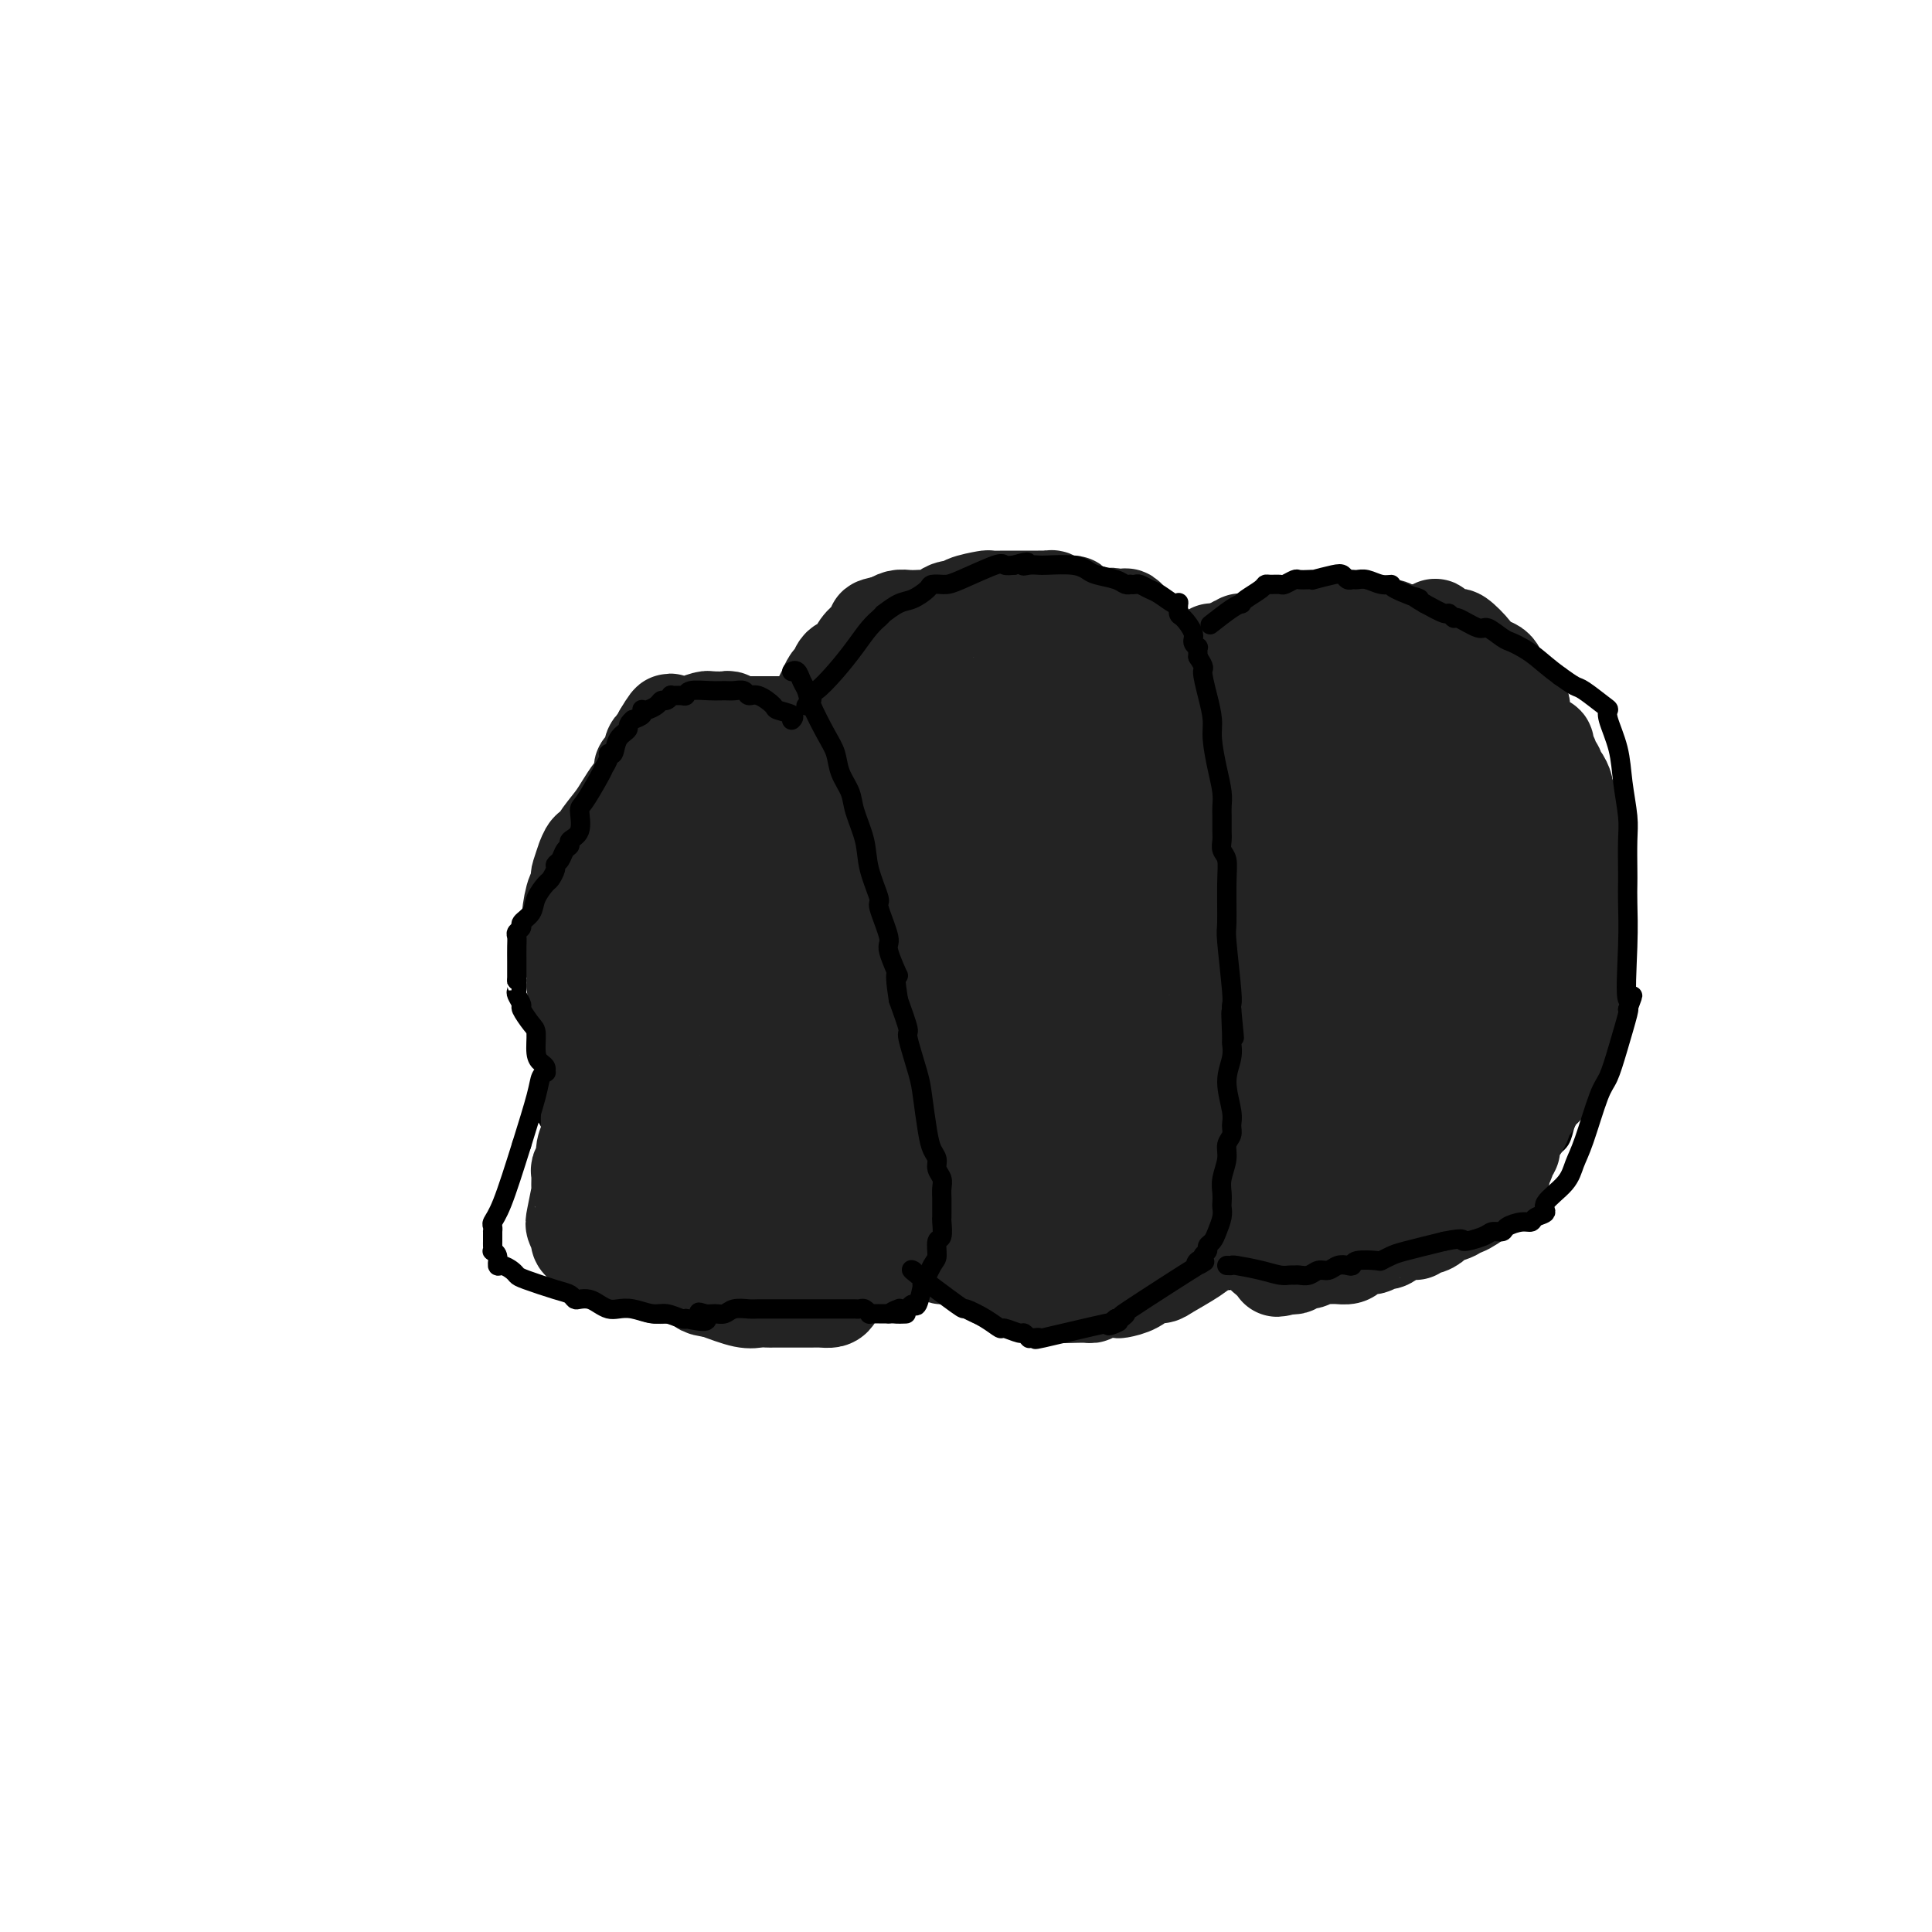 <svg viewBox='0 0 400 400' version='1.1' xmlns='http://www.w3.org/2000/svg' xmlns:xlink='http://www.w3.org/1999/xlink'><g fill='none' stroke='#000000' stroke-width='4' stroke-linecap='round' stroke-linejoin='round'><path d='M237,139c-0.302,-0.222 -0.604,-0.443 -1,-1c-0.396,-0.557 -0.884,-1.448 -1,-2c-0.116,-0.552 0.142,-0.764 0,-1c-0.142,-0.236 -0.685,-0.497 -1,-1c-0.315,-0.503 -0.403,-1.248 -1,-2c-0.597,-0.752 -1.705,-1.512 -2,-2c-0.295,-0.488 0.221,-0.703 0,-1c-0.221,-0.297 -1.181,-0.675 -2,-1c-0.819,-0.325 -1.499,-0.595 -2,-1c-0.501,-0.405 -0.825,-0.944 -1,-1c-0.175,-0.056 -0.201,0.369 -1,0c-0.799,-0.369 -2.371,-1.534 -3,-2c-0.629,-0.466 -0.314,-0.233 0,0'/><path d='M222,124c-2.452,-2.503 -1.081,-1.259 -1,-1c0.081,0.259 -1.129,-0.467 -2,-1c-0.871,-0.533 -1.402,-0.874 -2,-1c-0.598,-0.126 -1.262,-0.038 -2,0c-0.738,0.038 -1.550,0.024 -2,0c-0.450,-0.024 -0.538,-0.059 -1,0c-0.462,0.059 -1.296,0.212 -2,0c-0.704,-0.212 -1.276,-0.789 -2,-1c-0.724,-0.211 -1.601,-0.058 -2,0c-0.399,0.058 -0.320,0.019 -1,0c-0.680,-0.019 -2.117,-0.019 -3,0c-0.883,0.019 -1.210,0.058 -2,0c-0.790,-0.058 -2.041,-0.212 -3,0c-0.959,0.212 -1.626,0.792 -2,1c-0.374,0.208 -0.456,0.045 -1,0c-0.544,-0.045 -1.550,0.029 -2,0c-0.450,-0.029 -0.342,-0.163 -1,0c-0.658,0.163 -2.081,0.621 -3,1c-0.919,0.379 -1.335,0.679 -2,1c-0.665,0.321 -1.579,0.663 -2,1c-0.421,0.337 -0.350,0.668 -1,1c-0.650,0.332 -2.023,0.666 -3,1c-0.977,0.334 -1.558,0.667 -2,1c-0.442,0.333 -0.745,0.667 -1,1c-0.255,0.333 -0.462,0.665 -1,1c-0.538,0.335 -1.407,0.673 -2,1c-0.593,0.327 -0.912,0.644 -1,1c-0.088,0.356 0.053,0.750 0,1c-0.053,0.250 -0.301,0.357 -1,1c-0.699,0.643 -1.850,1.821 -3,3'/><path d='M169,136c-3.586,2.968 -1.552,2.886 -1,3c0.552,0.114 -0.378,0.422 -1,1c-0.622,0.578 -0.937,1.425 -1,2c-0.063,0.575 0.127,0.876 0,1c-0.127,0.124 -0.570,0.070 -1,1c-0.430,0.930 -0.847,2.843 -1,4c-0.153,1.157 -0.041,1.557 0,2c0.041,0.443 0.011,0.927 0,2c-0.011,1.073 -0.003,2.734 0,4c0.003,1.266 -0.000,2.138 0,3c0.000,0.862 0.003,1.714 0,2c-0.003,0.286 -0.011,0.004 0,0c0.011,-0.004 0.041,0.269 0,1c-0.041,0.731 -0.155,1.919 0,3c0.155,1.081 0.578,2.054 1,3c0.422,0.946 0.844,1.865 1,3c0.156,1.135 0.045,2.485 0,3c-0.045,0.515 -0.023,0.194 0,0c0.023,-0.194 0.047,-0.260 0,0c-0.047,0.260 -0.166,0.846 0,1c0.166,0.154 0.618,-0.123 1,1c0.382,1.123 0.695,3.645 1,5c0.305,1.355 0.604,1.542 1,2c0.396,0.458 0.891,1.186 1,2c0.109,0.814 -0.167,1.713 0,2c0.167,0.287 0.777,-0.039 1,0c0.223,0.039 0.060,0.444 0,1c-0.060,0.556 -0.016,1.262 0,2c0.016,0.738 0.004,1.506 0,2c-0.004,0.494 -0.001,0.712 0,1c0.001,0.288 0.001,0.644 0,1'/><path d='M171,194c1.083,4.661 0.290,1.813 0,1c-0.290,-0.813 -0.078,0.410 0,1c0.078,0.590 0.021,0.547 0,1c-0.021,0.453 -0.004,1.403 0,2c0.004,0.597 -0.003,0.843 0,1c0.003,0.157 0.015,0.227 0,1c-0.015,0.773 -0.057,2.250 0,3c0.057,0.750 0.211,0.772 0,1c-0.211,0.228 -0.789,0.663 -1,1c-0.211,0.337 -0.057,0.576 0,1c0.057,0.424 0.015,1.034 0,2c-0.015,0.966 -0.003,2.289 0,3c0.003,0.711 -0.003,0.809 0,1c0.003,0.191 0.015,0.476 0,1c-0.015,0.524 -0.057,1.288 0,2c0.057,0.712 0.212,1.373 0,2c-0.212,0.627 -0.790,1.219 -1,2c-0.210,0.781 -0.052,1.752 0,2c0.052,0.248 -0.001,-0.228 0,0c0.001,0.228 0.057,1.161 0,2c-0.057,0.839 -0.226,1.583 0,2c0.226,0.417 0.848,0.505 1,1c0.152,0.495 -0.165,1.395 0,2c0.165,0.605 0.812,0.915 1,2c0.188,1.085 -0.083,2.944 0,4c0.083,1.056 0.520,1.309 1,2c0.480,0.691 1.004,1.821 1,3c-0.004,1.179 -0.537,2.409 0,4c0.537,1.591 2.145,3.544 3,5c0.855,1.456 0.959,2.416 1,3c0.041,0.584 0.021,0.792 0,1'/><path d='M177,253c1.405,4.881 0.917,2.583 1,2c0.083,-0.583 0.738,0.548 1,1c0.262,0.452 0.131,0.226 0,0'/><path d='M233,134c-0.098,-0.171 -0.196,-0.341 0,0c0.196,0.341 0.686,1.195 1,2c0.314,0.805 0.451,1.561 1,2c0.549,0.439 1.509,0.559 2,1c0.491,0.441 0.513,1.201 1,2c0.487,0.799 1.440,1.636 2,2c0.560,0.364 0.727,0.254 1,1c0.273,0.746 0.652,2.349 1,3c0.348,0.651 0.666,0.349 1,1c0.334,0.651 0.685,2.253 1,3c0.315,0.747 0.592,0.637 1,1c0.408,0.363 0.945,1.198 1,2c0.055,0.802 -0.372,1.572 0,2c0.372,0.428 1.542,0.515 2,1c0.458,0.485 0.205,1.367 0,2c-0.205,0.633 -0.363,1.017 0,2c0.363,0.983 1.247,2.567 2,4c0.753,1.433 1.377,2.717 2,4'/><path d='M252,169c3.118,5.792 1.414,2.773 1,2c-0.414,-0.773 0.463,0.701 1,2c0.537,1.299 0.735,2.422 1,3c0.265,0.578 0.596,0.612 1,2c0.404,1.388 0.882,4.130 1,6c0.118,1.870 -0.123,2.870 0,4c0.123,1.130 0.610,2.392 1,3c0.390,0.608 0.682,0.561 1,1c0.318,0.439 0.660,1.362 1,2c0.340,0.638 0.677,0.990 1,2c0.323,1.010 0.630,2.678 1,5c0.370,2.322 0.802,5.299 1,7c0.198,1.701 0.163,2.125 0,3c-0.163,0.875 -0.453,2.202 0,5c0.453,2.798 1.649,7.067 2,9c0.351,1.933 -0.144,1.528 0,2c0.144,0.472 0.926,1.819 1,3c0.074,1.181 -0.560,2.196 -1,3c-0.440,0.804 -0.687,1.396 -1,2c-0.313,0.604 -0.693,1.219 -1,2c-0.307,0.781 -0.541,1.730 -1,3c-0.459,1.270 -1.145,2.863 -2,4c-0.855,1.137 -1.881,1.818 -3,3c-1.119,1.182 -2.331,2.866 -3,4c-0.669,1.134 -0.794,1.717 -1,2c-0.206,0.283 -0.494,0.267 -1,1c-0.506,0.733 -1.229,2.216 -2,3c-0.771,0.784 -1.588,0.870 -2,1c-0.412,0.130 -0.419,0.304 -1,1c-0.581,0.696 -1.738,1.913 -3,3c-1.262,1.087 -2.631,2.043 -4,3'/><path d='M240,265c-3.377,3.427 -1.818,1.495 -2,1c-0.182,-0.495 -2.103,0.445 -3,1c-0.897,0.555 -0.770,0.723 -1,1c-0.230,0.277 -0.818,0.663 -2,1c-1.182,0.337 -2.960,0.626 -4,1c-1.040,0.374 -1.343,0.832 -2,1c-0.657,0.168 -1.668,0.045 -3,0c-1.332,-0.045 -2.987,-0.013 -4,0c-1.013,0.013 -1.386,0.005 -2,0c-0.614,-0.005 -1.468,-0.008 -2,0c-0.532,0.008 -0.740,0.027 -1,0c-0.260,-0.027 -0.572,-0.101 -1,0c-0.428,0.101 -0.972,0.378 -2,0c-1.028,-0.378 -2.541,-1.410 -4,-2c-1.459,-0.590 -2.865,-0.739 -4,-1c-1.135,-0.261 -2.000,-0.634 -3,-1c-1.000,-0.366 -2.135,-0.725 -3,-1c-0.865,-0.275 -1.459,-0.465 -2,-1c-0.541,-0.535 -1.030,-1.413 -2,-2c-0.970,-0.587 -2.420,-0.882 -3,-1c-0.580,-0.118 -0.290,-0.059 0,0'/><path d='M160,143c0.029,0.000 0.058,0.000 0,0c-0.058,-0.000 -0.204,-0.000 -1,0c-0.796,0.000 -2.241,0.000 -3,0c-0.759,-0.000 -0.832,-0.001 -1,0c-0.168,0.001 -0.430,0.004 -1,0c-0.570,-0.004 -1.448,-0.016 -2,0c-0.552,0.016 -0.777,0.060 -1,0c-0.223,-0.060 -0.445,-0.224 -1,0c-0.555,0.224 -1.444,0.834 -2,1c-0.556,0.166 -0.778,-0.114 -1,0c-0.222,0.114 -0.444,0.621 -1,1c-0.556,0.379 -1.447,0.629 -2,1c-0.553,0.371 -0.767,0.862 -1,1c-0.233,0.138 -0.486,-0.078 -1,0c-0.514,0.078 -1.290,0.451 -2,1c-0.710,0.549 -1.355,1.275 -2,2'/><path d='M138,150c-1.893,1.291 -1.624,1.520 -2,2c-0.376,0.480 -1.396,1.213 -2,2c-0.604,0.787 -0.791,1.628 -1,2c-0.209,0.372 -0.440,0.274 -1,1c-0.560,0.726 -1.448,2.275 -2,3c-0.552,0.725 -0.766,0.626 -1,1c-0.234,0.374 -0.487,1.222 -1,2c-0.513,0.778 -1.285,1.487 -2,3c-0.715,1.513 -1.371,3.832 -2,6c-0.629,2.168 -1.230,4.186 -2,6c-0.770,1.814 -1.709,3.425 -2,5c-0.291,1.575 0.066,3.113 0,4c-0.066,0.887 -0.556,1.123 -1,2c-0.444,0.877 -0.841,2.393 -1,3c-0.159,0.607 -0.079,0.303 0,0'/><path d='M118,192c-1.480,4.038 -1.180,1.133 -1,1c0.180,-0.133 0.241,2.507 0,4c-0.241,1.493 -0.782,1.840 -1,3c-0.218,1.160 -0.111,3.134 0,4c0.111,0.866 0.227,0.625 0,1c-0.227,0.375 -0.797,1.366 -1,2c-0.203,0.634 -0.041,0.911 0,2c0.041,1.089 -0.041,2.988 0,4c0.041,1.012 0.203,1.135 0,2c-0.203,0.865 -0.772,2.472 -1,3c-0.228,0.528 -0.114,-0.021 0,0c0.114,0.021 0.226,0.614 0,1c-0.226,0.386 -0.792,0.566 -1,1c-0.208,0.434 -0.057,1.124 0,2c0.057,0.876 0.019,1.939 0,3c-0.019,1.061 -0.020,2.119 0,3c0.020,0.881 0.062,1.584 0,2c-0.062,0.416 -0.227,0.544 0,1c0.227,0.456 0.845,1.239 1,2c0.155,0.761 -0.155,1.501 0,2c0.155,0.499 0.773,0.759 1,1c0.227,0.241 0.061,0.463 0,1c-0.061,0.537 -0.017,1.387 0,2c0.017,0.613 0.009,0.988 0,1c-0.009,0.012 -0.017,-0.339 0,0c0.017,0.339 0.059,1.367 0,2c-0.059,0.633 -0.220,0.871 0,2c0.220,1.129 0.822,3.148 1,4c0.178,0.852 -0.067,0.537 0,1c0.067,0.463 0.448,1.704 1,3c0.552,1.296 1.276,2.648 2,4'/><path d='M119,256c1.107,4.156 0.875,2.044 1,2c0.125,-0.044 0.608,1.978 1,3c0.392,1.022 0.693,1.044 1,1c0.307,-0.044 0.619,-0.152 1,0c0.381,0.152 0.831,0.565 1,1c0.169,0.435 0.058,0.891 0,1c-0.058,0.109 -0.063,-0.130 0,0c0.063,0.130 0.193,0.628 1,1c0.807,0.372 2.291,0.620 3,1c0.709,0.380 0.643,0.894 1,1c0.357,0.106 1.137,-0.197 2,0c0.863,0.197 1.809,0.894 2,1c0.191,0.106 -0.372,-0.378 1,0c1.372,0.378 4.680,1.618 6,2c1.320,0.382 0.654,-0.094 1,0c0.346,0.094 1.705,0.757 3,1c1.295,0.243 2.527,0.065 5,0c2.473,-0.065 6.186,-0.017 8,0c1.814,0.017 1.729,0.005 2,0c0.271,-0.005 0.899,-0.001 1,0c0.101,0.001 -0.326,0.000 0,0c0.326,-0.000 1.405,0.001 2,0c0.595,-0.001 0.705,-0.004 1,0c0.295,0.004 0.775,0.015 1,0c0.225,-0.015 0.196,-0.056 1,0c0.804,0.056 2.440,0.209 3,0c0.560,-0.209 0.042,-0.780 0,-1c-0.042,-0.220 0.391,-0.090 1,0c0.609,0.090 1.395,0.140 2,0c0.605,-0.140 1.030,-0.468 2,-1c0.970,-0.532 2.485,-1.266 4,-2'/><path d='M177,267c1.974,-0.862 2.410,-1.015 3,-1c0.590,0.015 1.335,0.200 2,0c0.665,-0.200 1.250,-0.786 2,-1c0.750,-0.214 1.663,-0.058 2,0c0.337,0.058 0.096,0.016 0,0c-0.096,-0.016 -0.048,-0.008 0,0'/><path d='M241,138c-0.095,0.057 -0.191,0.114 0,0c0.191,-0.114 0.668,-0.399 1,-1c0.332,-0.601 0.519,-1.519 1,-2c0.481,-0.481 1.255,-0.525 2,-1c0.745,-0.475 1.460,-1.380 2,-2c0.540,-0.620 0.904,-0.953 1,-1c0.096,-0.047 -0.076,0.194 0,0c0.076,-0.194 0.399,-0.822 1,-1c0.601,-0.178 1.478,0.093 2,0c0.522,-0.093 0.688,-0.550 1,-1c0.312,-0.450 0.769,-0.891 1,-1c0.231,-0.109 0.237,0.115 1,0c0.763,-0.115 2.282,-0.569 3,-1c0.718,-0.431 0.634,-0.837 1,-1c0.366,-0.163 1.183,-0.081 2,0'/><path d='M260,126c3.345,-2.040 2.209,-1.139 2,-1c-0.209,0.139 0.510,-0.485 2,-1c1.490,-0.515 3.750,-0.923 5,-1c1.250,-0.077 1.491,0.175 2,0c0.509,-0.175 1.288,-0.779 2,-1c0.712,-0.221 1.359,-0.059 2,0c0.641,0.059 1.276,0.015 2,0c0.724,-0.015 1.536,-0.001 2,0c0.464,0.001 0.580,-0.011 1,0c0.420,0.011 1.144,0.044 2,0c0.856,-0.044 1.843,-0.165 3,0c1.157,0.165 2.484,0.617 4,1c1.516,0.383 3.221,0.698 4,1c0.779,0.302 0.631,0.592 1,1c0.369,0.408 1.254,0.936 2,1c0.746,0.064 1.351,-0.334 2,0c0.649,0.334 1.341,1.399 2,2c0.659,0.601 1.283,0.736 2,1c0.717,0.264 1.525,0.657 2,1c0.475,0.343 0.616,0.637 1,1c0.384,0.363 1.011,0.795 1,1c-0.011,0.205 -0.661,0.183 0,1c0.661,0.817 2.633,2.472 4,4c1.367,1.528 2.129,2.929 3,4c0.871,1.071 1.852,1.813 2,2c0.148,0.187 -0.537,-0.180 0,1c0.537,1.180 2.296,3.909 3,5c0.704,1.091 0.352,0.546 0,0'/><path d='M318,149c2.305,3.013 1.067,1.045 1,1c-0.067,-0.045 1.038,1.833 2,3c0.962,1.167 1.781,1.623 2,2c0.219,0.377 -0.161,0.673 0,1c0.161,0.327 0.864,0.683 1,1c0.136,0.317 -0.294,0.596 0,1c0.294,0.404 1.312,0.934 2,3c0.688,2.066 1.046,5.667 2,9c0.954,3.333 2.505,6.399 3,8c0.495,1.601 -0.064,1.737 0,2c0.064,0.263 0.753,0.653 1,1c0.247,0.347 0.052,0.652 0,1c-0.052,0.348 0.039,0.741 0,1c-0.039,0.259 -0.206,0.386 0,1c0.206,0.614 0.787,1.716 1,3c0.213,1.284 0.057,2.748 0,4c-0.057,1.252 -0.015,2.290 0,3c0.015,0.710 0.004,1.093 0,2c-0.004,0.907 -0.001,2.340 0,4c0.001,1.660 -0.000,3.548 0,5c0.000,1.452 0.001,2.469 0,3c-0.001,0.531 -0.004,0.575 0,1c0.004,0.425 0.016,1.231 0,2c-0.016,0.769 -0.060,1.501 0,2c0.060,0.499 0.224,0.767 0,1c-0.224,0.233 -0.834,0.433 -1,1c-0.166,0.567 0.113,1.500 0,2c-0.113,0.500 -0.618,0.567 -1,1c-0.382,0.433 -0.641,1.232 -1,2c-0.359,0.768 -0.817,1.505 -1,2c-0.183,0.495 -0.092,0.747 0,1'/><path d='M329,223c-0.858,1.430 -1.003,0.505 -1,1c0.003,0.495 0.155,2.411 0,3c-0.155,0.589 -0.618,-0.148 -1,0c-0.382,0.148 -0.683,1.180 -1,2c-0.317,0.820 -0.648,1.428 -1,2c-0.352,0.572 -0.723,1.107 -1,2c-0.277,0.893 -0.459,2.145 -1,3c-0.541,0.855 -1.441,1.313 -2,2c-0.559,0.687 -0.778,1.601 -1,2c-0.222,0.399 -0.447,0.281 -1,1c-0.553,0.719 -1.436,2.275 -2,3c-0.564,0.725 -0.811,0.619 -1,1c-0.189,0.381 -0.320,1.250 -1,2c-0.680,0.750 -1.909,1.382 -3,2c-1.091,0.618 -2.045,1.223 -3,2c-0.955,0.777 -1.913,1.728 -3,2c-1.087,0.272 -2.304,-0.133 -3,0c-0.696,0.133 -0.872,0.805 -1,1c-0.128,0.195 -0.208,-0.087 -1,0c-0.792,0.087 -2.296,0.544 -3,1c-0.704,0.456 -0.608,0.911 -1,1c-0.392,0.089 -1.271,-0.186 -2,0c-0.729,0.186 -1.308,0.834 -2,1c-0.692,0.166 -1.499,-0.152 -2,0c-0.501,0.152 -0.698,0.772 -1,1c-0.302,0.228 -0.711,0.065 -1,0c-0.289,-0.065 -0.459,-0.031 -1,0c-0.541,0.031 -1.454,0.060 -2,0c-0.546,-0.060 -0.724,-0.208 -1,0c-0.276,0.208 -0.650,0.774 -1,1c-0.350,0.226 -0.675,0.113 -1,0'/><path d='M283,259c-5.101,2.100 -1.852,1.351 -1,1c0.852,-0.351 -0.693,-0.304 -2,0c-1.307,0.304 -2.378,0.866 -3,1c-0.622,0.134 -0.797,-0.160 -1,0c-0.203,0.160 -0.435,0.775 -1,1c-0.565,0.225 -1.465,0.059 -2,0c-0.535,-0.059 -0.707,-0.012 -1,0c-0.293,0.012 -0.708,-0.011 -1,0c-0.292,0.011 -0.462,0.056 -1,0c-0.538,-0.056 -1.443,-0.212 -2,0c-0.557,0.212 -0.765,0.793 -1,1c-0.235,0.207 -0.497,0.042 -1,0c-0.503,-0.042 -1.248,0.040 -2,0c-0.752,-0.040 -1.511,-0.203 -2,0c-0.489,0.203 -0.707,0.772 -1,1c-0.293,0.228 -0.660,0.113 -1,0c-0.340,-0.113 -0.655,-0.225 -1,0c-0.345,0.225 -0.722,0.789 -1,1c-0.278,0.211 -0.456,0.071 -1,0c-0.544,-0.071 -1.452,-0.071 -2,0c-0.548,0.071 -0.734,0.215 -1,0c-0.266,-0.215 -0.610,-0.789 -1,-1c-0.390,-0.211 -0.826,-0.060 -1,0c-0.174,0.060 -0.087,0.030 0,0'/></g>
<g fill='none' stroke='#6D6E70' stroke-width='4' stroke-linecap='round' stroke-linejoin='round'><path d='M217,136c-0.002,0.000 -0.005,0.000 0,0c0.005,-0.000 0.016,-0.000 0,0c-0.016,0.000 -0.060,0.000 0,0c0.060,-0.000 0.223,-0.001 0,0c-0.223,0.001 -0.833,0.004 -1,0c-0.167,-0.004 0.107,-0.015 0,0c-0.107,0.015 -0.595,0.057 -1,0c-0.405,-0.057 -0.725,-0.211 -1,0c-0.275,0.211 -0.504,0.789 -1,1c-0.496,0.211 -1.261,0.057 -2,0c-0.739,-0.057 -1.454,-0.016 -2,0c-0.546,0.016 -0.924,0.007 -1,0c-0.076,-0.007 0.151,-0.013 0,0c-0.151,0.013 -0.680,0.045 -1,0c-0.320,-0.045 -0.432,-0.166 -1,0c-0.568,0.166 -1.591,0.619 -2,1c-0.409,0.381 -0.205,0.691 0,1'/><path d='M204,139c-2.420,0.480 -1.969,0.181 -2,0c-0.031,-0.181 -0.543,-0.244 -1,0c-0.457,0.244 -0.858,0.797 -1,1c-0.142,0.203 -0.024,0.058 0,0c0.024,-0.058 -0.046,-0.029 0,0c0.046,0.029 0.209,0.060 0,0c-0.209,-0.060 -0.788,-0.209 -1,0c-0.212,0.209 -0.057,0.778 0,1c0.057,0.222 0.015,0.098 0,0c-0.015,-0.098 -0.004,-0.171 0,0c0.004,0.171 0.001,0.584 0,1c-0.001,0.416 -0.000,0.833 0,1c0.000,0.167 0.000,0.083 0,0c-0.000,-0.083 -0.000,-0.166 0,0c0.000,0.166 0.000,0.581 0,1c-0.000,0.419 0.000,0.843 0,1c-0.000,0.157 -0.000,0.046 0,0c0.000,-0.046 0.000,-0.026 0,0c-0.000,0.026 -0.001,0.060 0,0c0.001,-0.060 0.004,-0.213 0,0c-0.004,0.213 -0.015,0.792 0,1c0.015,0.208 0.056,0.045 0,0c-0.056,-0.045 -0.208,0.026 0,0c0.208,-0.026 0.777,-0.151 1,0c0.223,0.151 0.101,0.576 0,1c-0.101,0.424 -0.181,0.845 0,1c0.181,0.155 0.623,0.044 1,0c0.377,-0.044 0.688,-0.022 1,0'/><path d='M202,148c0.626,1.309 0.691,1.083 1,1c0.309,-0.083 0.861,-0.022 1,0c0.139,0.022 -0.135,0.006 0,0c0.135,-0.006 0.680,-0.002 1,0c0.320,0.002 0.415,0.000 1,0c0.585,-0.000 1.661,-0.000 2,0c0.339,0.000 -0.059,0.000 0,0c0.059,-0.000 0.576,-0.000 1,0c0.424,0.000 0.756,0.000 1,0c0.244,-0.000 0.399,-0.000 1,0c0.601,0.000 1.649,-0.000 2,0c0.351,0.000 0.007,0.000 0,0c-0.007,-0.000 0.323,-0.000 1,0c0.677,0.000 1.700,0.000 2,0c0.300,-0.000 -0.124,-0.000 0,0c0.124,0.000 0.797,0.001 1,0c0.203,-0.001 -0.065,-0.004 0,0c0.065,0.004 0.464,0.016 1,0c0.536,-0.016 1.208,-0.061 2,0c0.792,0.061 1.704,0.226 2,0c0.296,-0.226 -0.025,-0.844 0,-1c0.025,-0.156 0.397,0.152 1,0c0.603,-0.152 1.437,-0.762 2,-1c0.563,-0.238 0.854,-0.102 1,0c0.146,0.102 0.148,0.172 0,0c-0.148,-0.172 -0.446,-0.586 0,-1c0.446,-0.414 1.636,-0.829 2,-1c0.364,-0.171 -0.098,-0.097 0,0c0.098,0.097 0.757,0.219 1,0c0.243,-0.219 0.069,-0.777 0,-1c-0.069,-0.223 -0.035,-0.112 0,0'/><path d='M229,144c1.392,-0.713 0.373,0.006 0,0c-0.373,-0.006 -0.100,-0.737 0,-1c0.100,-0.263 0.028,-0.059 0,0c-0.028,0.059 -0.011,-0.026 0,0c0.011,0.026 0.017,0.164 0,0c-0.017,-0.164 -0.056,-0.632 0,-1c0.056,-0.368 0.207,-0.638 0,-1c-0.207,-0.362 -0.773,-0.815 -1,-1c-0.227,-0.185 -0.116,-0.102 0,0c0.116,0.102 0.236,0.225 0,0c-0.236,-0.225 -0.827,-0.796 -1,-1c-0.173,-0.204 0.071,-0.041 0,0c-0.071,0.041 -0.457,-0.042 -1,0c-0.543,0.042 -1.245,0.207 -2,0c-0.755,-0.207 -1.565,-0.788 -2,-1c-0.435,-0.212 -0.495,-0.057 -1,0c-0.505,0.057 -1.455,0.015 -2,0c-0.545,-0.015 -0.685,-0.004 -1,0c-0.315,0.004 -0.804,0.001 -1,0c-0.196,-0.001 -0.098,-0.001 0,0'/><path d='M130,189c-0.048,-0.284 -0.096,-0.567 0,-1c0.096,-0.433 0.335,-1.015 1,-2c0.665,-0.985 1.755,-2.373 2,-3c0.245,-0.627 -0.356,-0.495 0,-1c0.356,-0.505 1.669,-1.648 2,-2c0.331,-0.352 -0.321,0.089 0,0c0.321,-0.089 1.616,-0.706 2,-1c0.384,-0.294 -0.143,-0.265 0,-1c0.143,-0.735 0.957,-2.234 2,-3c1.043,-0.766 2.317,-0.797 3,-1c0.683,-0.203 0.775,-0.576 1,-1c0.225,-0.424 0.581,-0.898 1,-1c0.419,-0.102 0.900,0.169 1,0c0.100,-0.169 -0.180,-0.778 0,-1c0.180,-0.222 0.822,-0.056 1,0c0.178,0.056 -0.107,0.001 0,0c0.107,-0.001 0.606,0.051 1,0c0.394,-0.051 0.683,-0.206 1,0c0.317,0.206 0.662,0.773 1,1c0.338,0.227 0.669,0.113 1,0'/><path d='M150,172c1.930,-0.225 1.254,0.714 1,1c-0.254,0.286 -0.086,-0.079 0,0c0.086,0.079 0.089,0.603 0,1c-0.089,0.397 -0.271,0.668 0,1c0.271,0.332 0.995,0.727 1,1c0.005,0.273 -0.710,0.425 -1,1c-0.290,0.575 -0.157,1.571 0,2c0.157,0.429 0.338,0.289 0,1c-0.338,0.711 -1.194,2.271 -2,3c-0.806,0.729 -1.563,0.625 -2,1c-0.437,0.375 -0.554,1.228 -1,2c-0.446,0.772 -1.219,1.464 -2,2c-0.781,0.536 -1.569,0.917 -2,1c-0.431,0.083 -0.504,-0.131 -1,0c-0.496,0.131 -1.415,0.606 -2,1c-0.585,0.394 -0.836,0.708 -1,1c-0.164,0.292 -0.240,0.562 -1,1c-0.760,0.438 -2.204,1.045 -3,1c-0.796,-0.045 -0.945,-0.743 -1,-1c-0.055,-0.257 -0.016,-0.073 0,0c0.016,0.073 0.008,0.037 0,0'/><path d='M308,155c0.671,0.190 1.342,0.380 2,1c0.658,0.620 1.304,1.672 2,2c0.696,0.328 1.443,-0.066 2,0c0.557,0.066 0.923,0.592 1,1c0.077,0.408 -0.134,0.699 0,1c0.134,0.301 0.613,0.612 1,1c0.387,0.388 0.682,0.853 1,1c0.318,0.147 0.660,-0.023 1,0c0.340,0.023 0.680,0.240 1,1c0.320,0.760 0.622,2.063 1,3c0.378,0.937 0.833,1.507 1,2c0.167,0.493 0.044,0.909 0,1c-0.044,0.091 -0.011,-0.144 0,0c0.011,0.144 -0.001,0.668 0,1c0.001,0.332 0.014,0.471 0,1c-0.014,0.529 -0.056,1.448 0,2c0.056,0.552 0.211,0.736 0,1c-0.211,0.264 -0.789,0.607 -1,1c-0.211,0.393 -0.057,0.837 0,1c0.057,0.163 0.015,0.044 0,0c-0.015,-0.044 -0.004,-0.013 0,0c0.004,0.013 0.002,0.006 0,0'/><path d='M320,176c0.048,1.486 0.168,0.202 0,0c-0.168,-0.202 -0.625,0.678 -1,1c-0.375,0.322 -0.667,0.086 -1,0c-0.333,-0.086 -0.705,-0.023 -1,0c-0.295,0.023 -0.512,0.007 -1,0c-0.488,-0.007 -1.248,-0.005 -2,0c-0.752,0.005 -1.497,0.011 -2,0c-0.503,-0.011 -0.766,-0.040 -1,0c-0.234,0.040 -0.441,0.149 -1,0c-0.559,-0.149 -1.469,-0.555 -2,-1c-0.531,-0.445 -0.682,-0.930 -1,-1c-0.318,-0.070 -0.802,0.276 -1,0c-0.198,-0.276 -0.109,-1.173 0,-2c0.109,-0.827 0.239,-1.585 0,-2c-0.239,-0.415 -0.849,-0.488 -1,-1c-0.151,-0.512 0.155,-1.461 0,-2c-0.155,-0.539 -0.770,-0.666 -1,-1c-0.230,-0.334 -0.076,-0.874 0,-1c0.076,-0.126 0.072,0.162 0,0c-0.072,-0.162 -0.212,-0.774 0,-1c0.212,-0.226 0.775,-0.064 1,0c0.225,0.064 0.113,0.032 0,0'/></g>
<g fill='none' stroke='#232323' stroke-width='20' stroke-linecap='round' stroke-linejoin='round'><path d='M248,142c0.415,0.098 0.829,0.195 1,0c0.171,-0.195 0.097,-0.683 0,-1c-0.097,-0.317 -0.218,-0.462 0,-1c0.218,-0.538 0.776,-1.468 1,-2c0.224,-0.532 0.113,-0.664 0,-1c-0.113,-0.336 -0.227,-0.875 0,-1c0.227,-0.125 0.797,0.163 1,0c0.203,-0.163 0.039,-0.776 0,-1c-0.039,-0.224 0.046,-0.060 0,0c-0.046,0.060 -0.224,0.017 0,0c0.224,-0.017 0.850,-0.007 1,0c0.150,0.007 -0.176,0.012 0,0c0.176,-0.012 0.855,-0.042 1,0c0.145,0.042 -0.244,0.155 0,0c0.244,-0.155 1.122,-0.577 2,-1'/><path d='M255,134c1.239,-1.177 0.838,-0.119 1,0c0.162,0.119 0.887,-0.700 1,-1c0.113,-0.300 -0.387,-0.080 0,0c0.387,0.080 1.662,0.022 2,0c0.338,-0.022 -0.260,-0.006 0,0c0.260,0.006 1.379,0.002 2,0c0.621,-0.002 0.745,-0.000 1,0c0.255,0.000 0.643,-0.000 1,0c0.357,0.000 0.684,0.001 1,0c0.316,-0.001 0.620,-0.004 1,0c0.380,0.004 0.837,0.015 1,0c0.163,-0.015 0.033,-0.056 0,0c-0.033,0.056 0.031,0.208 0,0c-0.031,-0.208 -0.158,-0.776 0,-1c0.158,-0.224 0.601,-0.102 1,0c0.399,0.102 0.754,0.186 1,0c0.246,-0.186 0.384,-0.642 1,-1c0.616,-0.358 1.712,-0.617 2,-1c0.288,-0.383 -0.231,-0.888 0,-1c0.231,-0.112 1.213,0.170 2,0c0.787,-0.170 1.380,-0.793 2,-1c0.620,-0.207 1.268,0.001 2,0c0.732,-0.001 1.546,-0.210 2,0c0.454,0.210 0.546,0.840 1,1c0.454,0.160 1.269,-0.149 2,0c0.731,0.149 1.376,0.758 2,1c0.624,0.242 1.225,0.117 2,0c0.775,-0.117 1.723,-0.227 2,0c0.277,0.227 -0.118,0.792 0,1c0.118,0.208 0.748,0.059 1,0c0.252,-0.059 0.126,-0.030 0,0'/><path d='M289,131c2.344,0.464 1.203,0.125 1,0c-0.203,-0.125 0.532,-0.037 1,0c0.468,0.037 0.670,0.023 1,0c0.330,-0.023 0.788,-0.056 1,0c0.212,0.056 0.180,0.202 1,0c0.820,-0.202 2.494,-0.750 3,-1c0.506,-0.250 -0.155,-0.201 0,0c0.155,0.201 1.128,0.555 2,1c0.872,0.445 1.644,0.981 2,1c0.356,0.019 0.295,-0.479 1,0c0.705,0.479 2.175,1.936 3,3c0.825,1.064 1.006,1.735 1,2c-0.006,0.265 -0.199,0.124 0,0c0.199,-0.124 0.789,-0.229 1,0c0.211,0.229 0.042,0.794 0,1c-0.042,0.206 0.044,0.054 0,0c-0.044,-0.054 -0.218,-0.012 0,0c0.218,0.012 0.828,-0.008 1,0c0.172,0.008 -0.094,0.044 0,0c0.094,-0.044 0.547,-0.169 1,0c0.453,0.169 0.905,0.633 1,1c0.095,0.367 -0.168,0.637 0,1c0.168,0.363 0.767,0.819 1,1c0.233,0.181 0.101,0.087 0,0c-0.101,-0.087 -0.172,-0.168 0,0c0.172,0.168 0.586,0.584 1,1'/><path d='M312,142c2.502,1.975 1.258,0.914 1,1c-0.258,0.086 0.471,1.320 1,2c0.529,0.680 0.859,0.807 1,1c0.141,0.193 0.093,0.451 0,1c-0.093,0.549 -0.232,1.390 0,2c0.232,0.610 0.836,0.991 1,1c0.164,0.009 -0.110,-0.352 0,0c0.110,0.352 0.604,1.419 1,2c0.396,0.581 0.695,0.677 1,1c0.305,0.323 0.617,0.875 1,1c0.383,0.125 0.839,-0.175 1,0c0.161,0.175 0.028,0.825 0,1c-0.028,0.175 0.049,-0.126 0,0c-0.049,0.126 -0.224,0.678 0,1c0.224,0.322 0.847,0.414 1,1c0.153,0.586 -0.165,1.667 0,2c0.165,0.333 0.814,-0.080 1,0c0.186,0.080 -0.091,0.654 0,1c0.091,0.346 0.550,0.464 1,1c0.450,0.536 0.890,1.490 1,2c0.110,0.510 -0.110,0.575 0,1c0.110,0.425 0.550,1.211 1,2c0.450,0.789 0.909,1.581 1,2c0.091,0.419 -0.186,0.464 0,1c0.186,0.536 0.835,1.562 1,2c0.165,0.438 -0.156,0.288 0,1c0.156,0.712 0.788,2.288 1,3c0.212,0.712 0.005,0.562 0,1c-0.005,0.438 0.191,1.464 0,2c-0.191,0.536 -0.769,0.582 -1,1c-0.231,0.418 -0.116,1.209 0,2'/><path d='M327,181c0.463,2.771 0.120,0.700 0,0c-0.120,-0.700 -0.018,-0.027 0,1c0.018,1.027 -0.048,2.408 0,3c0.048,0.592 0.209,0.396 0,1c-0.209,0.604 -0.788,2.009 -1,3c-0.212,0.991 -0.058,1.567 0,2c0.058,0.433 0.019,0.721 0,1c-0.019,0.279 -0.019,0.547 0,1c0.019,0.453 0.057,1.090 0,2c-0.057,0.910 -0.208,2.091 0,3c0.208,0.909 0.774,1.545 1,2c0.226,0.455 0.113,0.727 0,1'/><path d='M327,201c0.005,3.047 0.016,0.666 0,0c-0.016,-0.666 -0.061,0.384 0,1c0.061,0.616 0.227,0.798 0,1c-0.227,0.202 -0.845,0.425 -1,1c-0.155,0.575 0.155,1.502 0,2c-0.155,0.498 -0.774,0.566 -1,1c-0.226,0.434 -0.060,1.233 0,2c0.060,0.767 0.012,1.501 0,2c-0.012,0.499 0.011,0.764 0,1c-0.011,0.236 -0.056,0.445 0,1c0.056,0.555 0.212,1.458 0,2c-0.212,0.542 -0.792,0.722 -1,1c-0.208,0.278 -0.045,0.652 0,1c0.045,0.348 -0.029,0.670 0,1c0.029,0.330 0.161,0.670 0,1c-0.161,0.330 -0.616,0.651 -1,1c-0.384,0.349 -0.698,0.726 -1,1c-0.302,0.274 -0.591,0.445 -1,1c-0.409,0.555 -0.936,1.495 -1,2c-0.064,0.505 0.335,0.575 0,1c-0.335,0.425 -1.404,1.205 -2,2c-0.596,0.795 -0.719,1.604 -1,2c-0.281,0.396 -0.720,0.378 -1,1c-0.280,0.622 -0.400,1.885 -1,3c-0.600,1.115 -1.682,2.081 -2,3c-0.318,0.919 0.126,1.790 0,2c-0.126,0.210 -0.821,-0.242 -1,0c-0.179,0.242 0.158,1.178 0,2c-0.158,0.822 -0.812,1.529 -1,2c-0.188,0.471 0.089,0.706 0,1c-0.089,0.294 -0.545,0.647 -1,1'/><path d='M310,244c-2.343,4.205 -1.199,1.717 -1,1c0.199,-0.717 -0.545,0.338 -1,1c-0.455,0.662 -0.619,0.933 -1,1c-0.381,0.067 -0.979,-0.070 -1,0c-0.021,0.070 0.534,0.348 0,1c-0.534,0.652 -2.156,1.680 -3,2c-0.844,0.320 -0.911,-0.068 -1,0c-0.089,0.068 -0.199,0.591 -1,1c-0.801,0.409 -2.292,0.702 -3,1c-0.708,0.298 -0.634,0.601 -1,1c-0.366,0.399 -1.171,0.896 -2,1c-0.829,0.104 -1.682,-0.183 -2,0c-0.318,0.183 -0.101,0.838 0,1c0.101,0.162 0.086,-0.168 -1,0c-1.086,0.168 -3.245,0.834 -4,1c-0.755,0.166 -0.108,-0.166 0,0c0.108,0.166 -0.324,0.832 -1,1c-0.676,0.168 -1.595,-0.161 -2,0c-0.405,0.161 -0.296,0.814 -1,1c-0.704,0.186 -2.220,-0.094 -3,0c-0.780,0.094 -0.825,0.561 -1,1c-0.175,0.439 -0.481,0.850 -1,1c-0.519,0.150 -1.253,0.039 -2,0c-0.747,-0.039 -1.509,-0.006 -2,0c-0.491,0.006 -0.713,-0.013 -1,0c-0.287,0.013 -0.640,0.060 -1,0c-0.360,-0.060 -0.726,-0.226 -1,0c-0.274,0.226 -0.455,0.844 -1,1c-0.545,0.156 -1.454,-0.150 -2,0c-0.546,0.150 -0.727,0.757 -1,1c-0.273,0.243 -0.636,0.121 -1,0'/><path d='M267,262c-4.555,1.236 -1.941,0.327 -1,0c0.941,-0.327 0.210,-0.073 0,0c-0.210,0.073 0.102,-0.037 0,0c-0.102,0.037 -0.620,0.220 -1,0c-0.380,-0.220 -0.624,-0.844 -1,-1c-0.376,-0.156 -0.884,0.156 -1,0c-0.116,-0.156 0.161,-0.782 0,-1c-0.161,-0.218 -0.760,-0.030 -1,0c-0.240,0.030 -0.121,-0.100 0,0c0.121,0.100 0.243,0.429 0,0c-0.243,-0.429 -0.850,-1.617 -1,-2c-0.150,-0.383 0.156,0.038 0,0c-0.156,-0.038 -0.774,-0.535 -1,-1c-0.226,-0.465 -0.062,-0.897 0,-1c0.062,-0.103 0.020,0.123 0,0c-0.020,-0.123 -0.019,-0.594 0,-1c0.019,-0.406 0.057,-0.748 0,-1c-0.057,-0.252 -0.207,-0.414 0,-1c0.207,-0.586 0.773,-1.596 1,-2c0.227,-0.404 0.115,-0.201 0,0c-0.115,0.201 -0.234,0.402 0,0c0.234,-0.402 0.822,-1.407 1,-2c0.178,-0.593 -0.055,-0.775 0,-1c0.055,-0.225 0.396,-0.494 1,-1c0.604,-0.506 1.471,-1.248 2,-2c0.529,-0.752 0.719,-1.514 1,-2c0.281,-0.486 0.653,-0.697 1,-1c0.347,-0.303 0.670,-0.697 1,-1c0.330,-0.303 0.666,-0.515 1,-1c0.334,-0.485 0.667,-1.242 1,-2'/><path d='M270,238c1.773,-3.030 1.207,-2.106 1,-2c-0.207,0.106 -0.055,-0.605 0,-1c0.055,-0.395 0.015,-0.475 0,-1c-0.015,-0.525 -0.003,-1.495 0,-2c0.003,-0.505 -0.002,-0.544 0,-1c0.002,-0.456 0.012,-1.330 0,-2c-0.012,-0.670 -0.045,-1.138 0,-2c0.045,-0.862 0.167,-2.118 0,-3c-0.167,-0.882 -0.622,-1.391 -1,-2c-0.378,-0.609 -0.680,-1.319 -1,-2c-0.320,-0.681 -0.659,-1.335 -1,-2c-0.341,-0.665 -0.683,-1.343 -1,-2c-0.317,-0.657 -0.607,-1.293 -1,-2c-0.393,-0.707 -0.889,-1.485 -1,-2c-0.111,-0.515 0.163,-0.766 0,-1c-0.163,-0.234 -0.761,-0.451 -1,-1c-0.239,-0.549 -0.118,-1.430 0,-2c0.118,-0.570 0.232,-0.828 0,-1c-0.232,-0.172 -0.809,-0.258 -1,-1c-0.191,-0.742 0.005,-2.139 0,-3c-0.005,-0.861 -0.211,-1.185 0,-2c0.211,-0.815 0.838,-2.119 1,-3c0.162,-0.881 -0.143,-1.338 0,-2c0.143,-0.662 0.733,-1.529 1,-2c0.267,-0.471 0.212,-0.547 0,-1c-0.212,-0.453 -0.581,-1.284 -1,-2c-0.419,-0.716 -0.889,-1.319 -1,-2c-0.111,-0.681 0.135,-1.440 0,-2c-0.135,-0.560 -0.652,-0.920 -1,-2c-0.348,-1.080 -0.528,-2.880 -1,-4c-0.472,-1.120 -1.236,-1.560 -2,-2'/><path d='M259,179c-1.291,-3.456 -1.519,-4.596 -2,-6c-0.481,-1.404 -1.215,-3.072 -2,-4c-0.785,-0.928 -1.621,-1.117 -2,-2c-0.379,-0.883 -0.301,-2.459 -1,-4c-0.699,-1.541 -2.176,-3.045 -3,-4c-0.824,-0.955 -0.994,-1.359 -1,-2c-0.006,-0.641 0.152,-1.519 0,-2c-0.152,-0.481 -0.615,-0.567 -1,-1c-0.385,-0.433 -0.691,-1.214 -1,-2c-0.309,-0.786 -0.621,-1.576 -1,-2c-0.379,-0.424 -0.826,-0.482 -1,-1c-0.174,-0.518 -0.075,-1.496 0,-2c0.075,-0.504 0.126,-0.534 0,-1c-0.126,-0.466 -0.429,-1.368 -1,-3c-0.571,-1.632 -1.411,-3.995 -2,-5c-0.589,-1.005 -0.927,-0.651 -1,-1c-0.073,-0.349 0.119,-1.400 0,-2c-0.119,-0.600 -0.547,-0.748 -1,-1c-0.453,-0.252 -0.930,-0.606 -1,-1c-0.070,-0.394 0.266,-0.827 0,-1c-0.266,-0.173 -1.133,-0.087 -2,0'/><path d='M236,132c-4.141,-7.604 -2.993,-3.113 -3,-2c-0.007,1.113 -1.170,-1.151 -2,-2c-0.830,-0.849 -1.327,-0.283 -2,0c-0.673,0.283 -1.522,0.282 -2,0c-0.478,-0.282 -0.583,-0.845 -1,-1c-0.417,-0.155 -1.144,0.098 -2,0c-0.856,-0.098 -1.841,-0.548 -2,-1c-0.159,-0.452 0.509,-0.906 0,-1c-0.509,-0.094 -2.196,0.171 -3,0c-0.804,-0.171 -0.726,-0.778 -1,-1c-0.274,-0.222 -0.901,-0.060 -1,0c-0.099,0.060 0.330,0.016 0,0c-0.330,-0.016 -1.419,-0.004 -2,0c-0.581,0.004 -0.653,0.001 -1,0c-0.347,-0.001 -0.969,-0.000 -1,0c-0.031,0.000 0.530,0.000 0,0c-0.530,-0.000 -2.152,-0.001 -3,0c-0.848,0.001 -0.921,0.003 -1,0c-0.079,-0.003 -0.163,-0.011 -1,0c-0.837,0.011 -2.426,0.041 -3,0c-0.574,-0.041 -0.132,-0.152 -1,0c-0.868,0.152 -3.047,0.566 -4,1c-0.953,0.434 -0.679,0.887 -1,1c-0.321,0.113 -1.237,-0.113 -2,0c-0.763,0.113 -1.373,0.566 -2,1c-0.627,0.434 -1.270,0.847 -2,1c-0.730,0.153 -1.546,0.044 -2,0c-0.454,-0.044 -0.544,-0.022 -1,0c-0.456,0.022 -1.277,0.044 -2,0c-0.723,-0.044 -1.350,-0.156 -2,0c-0.650,0.156 -1.325,0.578 -2,1'/><path d='M184,129c-4.975,0.936 -1.914,0.777 -1,1c0.914,0.223 -0.321,0.827 -1,1c-0.679,0.173 -0.801,-0.085 -1,0c-0.199,0.085 -0.473,0.513 -1,1c-0.527,0.487 -1.307,1.032 -2,2c-0.693,0.968 -1.300,2.358 -2,3c-0.700,0.642 -1.493,0.534 -2,1c-0.507,0.466 -0.727,1.504 -1,2c-0.273,0.496 -0.598,0.450 -1,1c-0.402,0.550 -0.882,1.697 -1,2c-0.118,0.303 0.126,-0.237 0,0c-0.126,0.237 -0.622,1.253 -1,2c-0.378,0.747 -0.637,1.227 -1,2c-0.363,0.773 -0.829,1.841 -1,3c-0.171,1.159 -0.046,2.409 0,3c0.046,0.591 0.012,0.524 0,1c-0.012,0.476 -0.003,1.495 0,2c0.003,0.505 0.001,0.495 0,1c-0.001,0.505 -0.001,1.525 0,2c0.001,0.475 0.004,0.406 0,1c-0.004,0.594 -0.015,1.850 0,3c0.015,1.150 0.057,2.192 0,3c-0.057,0.808 -0.212,1.380 0,2c0.212,0.620 0.793,1.288 1,2c0.207,0.712 0.041,1.469 0,2c-0.041,0.531 0.041,0.836 0,1c-0.041,0.164 -0.207,0.188 0,1c0.207,0.812 0.786,2.411 1,3c0.214,0.589 0.061,0.168 0,0c-0.061,-0.168 -0.031,-0.084 0,0'/><path d='M170,177c0.455,0.697 0.910,1.393 1,2c0.090,0.607 -0.186,1.123 0,2c0.186,0.877 0.834,2.114 1,3c0.166,0.886 -0.152,1.420 0,2c0.152,0.580 0.772,1.205 1,2c0.228,0.795 0.065,1.759 0,2c-0.065,0.241 -0.031,-0.241 0,0c0.031,0.241 0.061,1.205 0,2c-0.061,0.795 -0.212,1.421 0,2c0.212,0.579 0.789,1.111 1,2c0.211,0.889 0.057,2.136 0,3c-0.057,0.864 -0.015,1.345 0,2c0.015,0.655 0.004,1.484 0,2c-0.004,0.516 -0.001,0.719 0,1c0.001,0.281 0.001,0.641 0,1'/><path d='M174,205c0.619,4.543 0.166,1.899 0,1c-0.166,-0.899 -0.045,-0.053 0,1c0.045,1.053 0.015,2.312 0,3c-0.015,0.688 -0.015,0.806 0,1c0.015,0.194 0.046,0.465 0,1c-0.046,0.535 -0.170,1.334 0,3c0.170,1.666 0.634,4.200 1,6c0.366,1.800 0.633,2.867 1,4c0.367,1.133 0.835,2.333 1,3c0.165,0.667 0.029,0.802 0,1c-0.029,0.198 0.049,0.459 0,1c-0.049,0.541 -0.224,1.363 0,2c0.224,0.637 0.849,1.088 1,2c0.151,0.912 -0.170,2.285 0,3c0.170,0.715 0.833,0.772 1,1c0.167,0.228 -0.162,0.627 0,1c0.162,0.373 0.814,0.720 1,1c0.186,0.280 -0.094,0.492 0,1c0.094,0.508 0.561,1.312 1,2c0.439,0.688 0.849,1.259 1,2c0.151,0.741 0.044,1.650 0,2c-0.044,0.350 -0.024,0.140 0,0c0.024,-0.140 0.051,-0.210 0,0c-0.051,0.210 -0.182,0.700 0,1c0.182,0.300 0.675,0.410 1,1c0.325,0.590 0.482,1.660 1,2c0.518,0.340 1.396,-0.050 2,0c0.604,0.050 0.935,0.539 1,1c0.065,0.461 -0.136,0.893 0,1c0.136,0.107 0.610,-0.112 1,0c0.390,0.112 0.695,0.556 1,1'/><path d='M189,254c1.117,0.659 1.408,0.807 2,1c0.592,0.193 1.484,0.429 2,1c0.516,0.571 0.654,1.475 1,2c0.346,0.525 0.899,0.672 1,1c0.101,0.328 -0.248,0.837 0,1c0.248,0.163 1.095,-0.019 2,0c0.905,0.019 1.868,0.239 3,1c1.132,0.761 2.434,2.064 4,3c1.566,0.936 3.397,1.504 5,2c1.603,0.496 2.978,0.918 4,1c1.022,0.082 1.690,-0.178 2,0c0.310,0.178 0.262,0.794 2,1c1.738,0.206 5.262,0.003 7,0c1.738,-0.003 1.690,0.194 2,0c0.310,-0.194 0.979,-0.777 2,-1c1.021,-0.223 2.396,-0.084 3,0c0.604,0.084 0.438,0.112 1,0c0.562,-0.112 1.851,-0.365 3,-1c1.149,-0.635 2.156,-1.652 3,-2c0.844,-0.348 1.524,-0.026 2,0c0.476,0.026 0.748,-0.246 2,-1c1.252,-0.754 3.485,-1.992 5,-3c1.515,-1.008 2.313,-1.786 4,-3c1.687,-1.214 4.262,-2.865 6,-4c1.738,-1.135 2.639,-1.753 3,-2c0.361,-0.247 0.180,-0.124 0,0'/><path d='M187,257c-0.366,-0.148 -0.732,-0.297 -1,0c-0.268,0.297 -0.439,1.039 -1,2c-0.561,0.961 -1.512,2.142 -3,3c-1.488,0.858 -3.515,1.393 -5,2c-1.485,0.607 -2.430,1.287 -3,2c-0.570,0.713 -0.764,1.459 -1,2c-0.236,0.541 -0.514,0.877 -1,1c-0.486,0.123 -1.181,0.033 -2,0c-0.819,-0.033 -1.761,-0.009 -2,0c-0.239,0.009 0.227,0.002 0,0c-0.227,-0.002 -1.145,-0.001 -2,0c-0.855,0.001 -1.646,-0.000 -2,0c-0.354,0.000 -0.269,0.002 -1,0c-0.731,-0.002 -2.276,-0.006 -3,0c-0.724,0.006 -0.627,0.022 -1,0c-0.373,-0.022 -1.216,-0.083 -2,0c-0.784,0.083 -1.510,0.309 -3,0c-1.490,-0.309 -3.745,-1.155 -6,-2'/><path d='M148,267c-4.026,-0.491 -2.091,-0.719 -2,-1c0.091,-0.281 -1.662,-0.614 -3,-1c-1.338,-0.386 -2.259,-0.825 -3,-1c-0.741,-0.175 -1.301,-0.085 -2,0c-0.699,0.085 -1.539,0.164 -2,0c-0.461,-0.164 -0.545,-0.570 -1,-1c-0.455,-0.430 -1.282,-0.885 -2,-1c-0.718,-0.115 -1.325,0.110 -2,0c-0.675,-0.110 -1.416,-0.554 -2,-1c-0.584,-0.446 -1.012,-0.893 -2,-1c-0.988,-0.107 -2.538,0.125 -3,0c-0.462,-0.125 0.164,-0.606 0,-1c-0.164,-0.394 -1.119,-0.701 -2,-1c-0.881,-0.299 -1.687,-0.590 -2,-1c-0.313,-0.410 -0.133,-0.937 0,-1c0.133,-0.063 0.218,0.340 0,0c-0.218,-0.340 -0.737,-1.422 -1,-2c-0.263,-0.578 -0.268,-0.651 0,-2c0.268,-1.349 0.808,-3.976 1,-5c0.192,-1.024 0.036,-0.447 0,-1c-0.036,-0.553 0.047,-2.235 0,-3c-0.047,-0.765 -0.223,-0.613 0,-1c0.223,-0.387 0.844,-1.312 1,-2c0.156,-0.688 -0.154,-1.139 0,-2c0.154,-0.861 0.773,-2.132 1,-3c0.227,-0.868 0.062,-1.334 0,-2c-0.062,-0.666 -0.019,-1.532 0,-3c0.019,-1.468 0.015,-3.538 0,-5c-0.015,-1.462 -0.043,-2.317 0,-3c0.043,-0.683 0.155,-1.195 0,-2c-0.155,-0.805 -0.578,-1.902 -1,-3'/><path d='M121,217c0.198,-5.984 0.193,-1.442 0,-1c-0.193,0.442 -0.573,-3.214 -1,-6c-0.427,-2.786 -0.899,-4.701 -1,-6c-0.101,-1.299 0.169,-1.981 0,-3c-0.169,-1.019 -0.778,-2.374 -1,-3c-0.222,-0.626 -0.057,-0.522 0,-1c0.057,-0.478 0.005,-1.538 0,-2c-0.005,-0.462 0.037,-0.327 0,-1c-0.037,-0.673 -0.155,-2.153 0,-4c0.155,-1.847 0.581,-4.062 1,-5c0.419,-0.938 0.829,-0.599 1,-1c0.171,-0.401 0.101,-1.541 0,-2c-0.101,-0.459 -0.234,-0.237 0,-1c0.234,-0.763 0.834,-2.510 1,-3c0.166,-0.490 -0.104,0.276 0,0c0.104,-0.276 0.580,-1.595 1,-2c0.420,-0.405 0.785,0.105 1,0c0.215,-0.105 0.281,-0.825 1,-2c0.719,-1.175 2.091,-2.805 3,-4c0.909,-1.195 1.354,-1.955 2,-3c0.646,-1.045 1.493,-2.375 2,-3c0.507,-0.625 0.674,-0.544 1,-1c0.326,-0.456 0.809,-1.449 1,-2c0.191,-0.551 0.089,-0.662 0,-1c-0.089,-0.338 -0.163,-0.904 0,-1c0.163,-0.096 0.565,0.277 1,0c0.435,-0.277 0.904,-1.204 1,-2c0.096,-0.796 -0.180,-1.461 0,-2c0.180,-0.539 0.818,-0.953 1,-1c0.182,-0.047 -0.091,0.272 0,0c0.091,-0.272 0.545,-1.136 1,-2'/><path d='M137,152c2.958,-5.060 1.354,-1.211 1,0c-0.354,1.211 0.543,-0.215 1,-1c0.457,-0.785 0.476,-0.928 1,-1c0.524,-0.072 1.554,-0.072 2,0c0.446,0.072 0.308,0.216 1,0c0.692,-0.216 2.213,-0.791 3,-1c0.787,-0.209 0.841,-0.052 1,0c0.159,0.052 0.423,-0.000 1,0c0.577,0.000 1.468,0.053 2,0c0.532,-0.053 0.705,-0.210 1,0c0.295,0.210 0.713,0.788 1,1c0.287,0.212 0.444,0.057 1,0c0.556,-0.057 1.512,-0.015 2,0c0.488,0.015 0.507,0.004 1,0c0.493,-0.004 1.459,-0.001 2,0c0.541,0.001 0.655,0.000 1,0c0.345,-0.000 0.919,-0.000 1,0c0.081,0.000 -0.333,0.000 0,0c0.333,-0.000 1.414,-0.001 2,0c0.586,0.001 0.679,0.004 1,0c0.321,-0.004 0.870,-0.015 1,0c0.130,0.015 -0.160,0.057 0,0c0.160,-0.057 0.771,-0.212 1,0c0.229,0.212 0.075,0.793 0,1c-0.075,0.207 -0.073,0.042 0,0c0.073,-0.042 0.215,0.040 0,0c-0.215,-0.040 -0.789,-0.203 -1,0c-0.211,0.203 -0.060,0.772 0,1c0.060,0.228 0.030,0.114 0,0'/><path d='M164,152c-0.054,0.033 -0.109,0.065 0,0c0.109,-0.065 0.380,-0.228 0,0c-0.380,0.228 -1.411,0.846 -2,1c-0.589,0.154 -0.735,-0.156 -1,0c-0.265,0.156 -0.648,0.777 -1,1c-0.352,0.223 -0.672,0.047 -1,0c-0.328,-0.047 -0.665,0.034 -1,0c-0.335,-0.034 -0.667,-0.182 -1,0c-0.333,0.182 -0.666,0.694 -1,1c-0.334,0.306 -0.668,0.407 -1,1c-0.332,0.593 -0.663,1.680 -1,2c-0.337,0.320 -0.679,-0.126 -1,0c-0.321,0.126 -0.621,0.822 -1,1c-0.379,0.178 -0.837,-0.164 -1,0c-0.163,0.164 -0.033,0.833 0,1c0.033,0.167 -0.033,-0.166 0,0c0.033,0.166 0.164,0.833 0,1c-0.164,0.167 -0.622,-0.166 -1,0c-0.378,0.166 -0.676,0.832 -1,1c-0.324,0.168 -0.675,-0.161 -1,0c-0.325,0.161 -0.626,0.813 -1,1c-0.374,0.187 -0.821,-0.089 -1,0c-0.179,0.089 -0.089,0.545 0,1'/><path d='M146,164c-3.016,2.088 -1.555,1.307 -1,1c0.555,-0.307 0.203,-0.138 0,0c-0.203,0.138 -0.258,0.247 0,0c0.258,-0.247 0.828,-0.851 1,-1c0.172,-0.149 -0.055,0.157 0,0c0.055,-0.157 0.391,-0.778 1,-1c0.609,-0.222 1.490,-0.045 2,0c0.510,0.045 0.647,-0.040 1,0c0.353,0.040 0.921,0.207 1,0c0.079,-0.207 -0.333,-0.788 0,-1c0.333,-0.212 1.410,-0.057 2,0c0.590,0.057 0.693,0.015 1,0c0.307,-0.015 0.818,-0.004 1,0c0.182,0.004 0.035,0.001 0,0c-0.035,-0.001 0.044,-0.001 0,0c-0.044,0.001 -0.209,0.004 0,0c0.209,-0.004 0.792,-0.016 1,0c0.208,0.016 0.041,0.060 0,0c-0.041,-0.060 0.043,-0.225 0,0c-0.043,0.225 -0.214,0.841 0,1c0.214,0.159 0.814,-0.140 1,0c0.186,0.140 -0.041,0.720 0,1c0.041,0.280 0.350,0.259 1,1c0.650,0.741 1.641,2.244 2,3c0.359,0.756 0.086,0.766 0,1c-0.086,0.234 0.016,0.693 0,1c-0.016,0.307 -0.149,0.464 0,1c0.149,0.536 0.578,1.452 1,2c0.422,0.548 0.835,0.728 1,1c0.165,0.272 0.083,0.636 0,1'/><path d='M162,175c1.094,2.283 0.829,1.491 1,1c0.171,-0.491 0.778,-0.679 1,0c0.222,0.679 0.060,2.226 0,3c-0.060,0.774 -0.016,0.775 0,1c0.016,0.225 0.004,0.675 0,1c-0.004,0.325 -0.001,0.524 0,1c0.001,0.476 0.000,1.228 0,2c-0.000,0.772 0.001,1.564 0,2c-0.001,0.436 -0.003,0.514 0,1c0.003,0.486 0.011,1.378 0,2c-0.011,0.622 -0.039,0.973 0,1c0.039,0.027 0.147,-0.270 0,0c-0.147,0.270 -0.547,1.105 -1,2c-0.453,0.895 -0.958,1.848 -1,2c-0.042,0.152 0.378,-0.496 0,0c-0.378,0.496 -1.554,2.137 -2,3c-0.446,0.863 -0.161,0.948 0,1c0.161,0.052 0.198,0.069 0,0c-0.198,-0.069 -0.630,-0.226 -1,0c-0.370,0.226 -0.677,0.834 -1,1c-0.323,0.166 -0.663,-0.109 -1,0c-0.337,0.109 -0.670,0.603 -1,1c-0.330,0.397 -0.656,0.699 -1,1c-0.344,0.301 -0.704,0.603 -1,1c-0.296,0.397 -0.527,0.891 -1,1c-0.473,0.109 -1.187,-0.167 -2,0c-0.813,0.167 -1.723,0.777 -2,1c-0.277,0.223 0.080,0.060 0,0c-0.080,-0.060 -0.599,-0.016 -1,0c-0.401,0.016 -0.686,0.005 -1,0c-0.314,-0.005 -0.657,-0.002 -1,0'/><path d='M146,204c-1.099,0.159 -0.346,0.057 0,0c0.346,-0.057 0.286,-0.068 0,0c-0.286,0.068 -0.799,0.214 -1,0c-0.201,-0.214 -0.091,-0.789 0,-1c0.091,-0.211 0.164,-0.056 0,0c-0.164,0.056 -0.564,0.015 -1,0c-0.436,-0.015 -0.909,-0.004 -1,0c-0.091,0.004 0.198,0.001 0,0c-0.198,-0.001 -0.884,-0.000 -1,0c-0.116,0.000 0.336,0.000 0,0c-0.336,-0.000 -1.462,-0.000 -2,0c-0.538,0.000 -0.488,0.000 -1,0c-0.512,-0.000 -1.587,-0.001 -2,0c-0.413,0.001 -0.166,0.004 0,0c0.166,-0.004 0.251,-0.015 0,0c-0.251,0.015 -0.836,0.057 -1,0c-0.164,-0.057 0.095,-0.211 0,0c-0.095,0.211 -0.543,0.789 -1,1c-0.457,0.211 -0.923,0.056 -1,0c-0.077,-0.056 0.235,-0.014 0,0c-0.235,0.014 -1.016,0.000 -1,0c0.016,-0.000 0.831,0.014 1,0c0.169,-0.014 -0.306,-0.056 0,0c0.306,0.056 1.394,0.211 2,0c0.606,-0.211 0.729,-0.789 1,-1c0.271,-0.211 0.688,-0.057 1,0c0.312,0.057 0.518,0.016 1,0c0.482,-0.016 1.241,-0.008 2,0'/><path d='M141,203c1.286,-0.107 1.002,0.126 1,0c-0.002,-0.126 0.277,-0.611 1,-1c0.723,-0.389 1.889,-0.682 3,-1c1.111,-0.318 2.168,-0.663 3,-1c0.832,-0.337 1.440,-0.667 2,-1c0.560,-0.333 1.072,-0.667 2,-1c0.928,-0.333 2.273,-0.663 3,-1c0.727,-0.337 0.836,-0.679 1,-1c0.164,-0.321 0.384,-0.619 1,-1c0.616,-0.381 1.629,-0.845 2,-1c0.371,-0.155 0.099,-0.002 0,0c-0.099,0.002 -0.027,-0.147 0,-1c0.027,-0.853 0.007,-2.410 0,-3c-0.007,-0.590 -0.002,-0.215 0,0c0.002,0.215 0.001,0.269 0,0c-0.001,-0.269 -0.000,-0.860 0,-1c0.000,-0.140 0.000,0.173 0,0c-0.000,-0.173 -0.000,-0.831 0,-1c0.000,-0.169 0.000,0.151 0,0c-0.000,-0.151 -0.000,-0.771 0,-1c0.000,-0.229 0.000,-0.065 0,0c-0.000,0.065 -0.000,0.033 0,0'/><path d='M160,187c0.601,-1.596 0.104,-0.585 0,0c-0.104,0.585 0.183,0.744 0,1c-0.183,0.256 -0.838,0.608 -1,1c-0.162,0.392 0.168,0.825 0,1c-0.168,0.175 -0.833,0.093 -1,0c-0.167,-0.093 0.163,-0.195 0,0c-0.163,0.195 -0.819,0.689 -1,1c-0.181,0.311 0.114,0.440 0,1c-0.114,0.560 -0.636,1.550 -1,2c-0.364,0.450 -0.569,0.358 -1,1c-0.431,0.642 -1.086,2.017 -2,4c-0.914,1.983 -2.086,4.574 -3,6c-0.914,1.426 -1.568,1.688 -2,2c-0.432,0.312 -0.640,0.675 -1,1c-0.360,0.325 -0.871,0.612 -1,1c-0.129,0.388 0.124,0.875 0,1c-0.124,0.125 -0.624,-0.113 -1,0c-0.376,0.113 -0.627,0.577 -1,1c-0.373,0.423 -0.868,0.805 -1,1c-0.132,0.195 0.099,0.201 0,0c-0.099,-0.201 -0.527,-0.610 -1,0c-0.473,0.610 -0.992,2.240 -2,3c-1.008,0.760 -2.505,0.649 -3,1c-0.495,0.351 0.011,1.165 0,2c-0.011,0.835 -0.539,1.691 -1,2c-0.461,0.309 -0.855,0.072 -1,0c-0.145,-0.072 -0.042,0.022 0,0c0.042,-0.022 0.021,-0.161 0,0c-0.021,0.161 -0.044,0.620 0,1c0.044,0.380 0.155,0.680 0,1c-0.155,0.320 -0.578,0.660 -1,1'/><path d='M134,223c-4.022,5.749 -1.078,2.123 0,1c1.078,-1.123 0.289,0.257 0,1c-0.289,0.743 -0.077,0.849 0,1c0.077,0.151 0.021,0.346 0,1c-0.021,0.654 -0.006,1.767 0,2c0.006,0.233 0.004,-0.414 0,0c-0.004,0.414 -0.011,1.890 0,3c0.011,1.110 0.041,1.856 0,2c-0.041,0.144 -0.154,-0.313 0,0c0.154,0.313 0.576,1.397 1,2c0.424,0.603 0.849,0.724 1,1c0.151,0.276 0.027,0.708 0,1c-0.027,0.292 0.044,0.445 0,1c-0.044,0.555 -0.204,1.511 0,2c0.204,0.489 0.772,0.512 1,1c0.228,0.488 0.116,1.440 0,2c-0.116,0.560 -0.237,0.727 0,1c0.237,0.273 0.833,0.651 1,1c0.167,0.349 -0.096,0.667 0,1c0.096,0.333 0.550,0.680 1,1c0.450,0.320 0.897,0.612 1,1c0.103,0.388 -0.137,0.874 0,1c0.137,0.126 0.653,-0.106 1,0c0.347,0.106 0.526,0.549 1,1c0.474,0.451 1.244,0.909 2,1c0.756,0.091 1.498,-0.186 2,0c0.502,0.186 0.763,0.833 1,1c0.237,0.167 0.448,-0.147 1,0c0.552,0.147 1.443,0.756 2,1c0.557,0.244 0.778,0.122 1,0'/><path d='M151,254c2.279,1.391 0.978,0.369 1,0c0.022,-0.369 1.368,-0.085 2,0c0.632,0.085 0.548,-0.029 1,0c0.452,0.029 1.438,0.200 2,0c0.562,-0.200 0.699,-0.770 1,-1c0.301,-0.230 0.767,-0.118 1,0c0.233,0.118 0.235,0.242 1,0c0.765,-0.242 2.295,-0.849 3,-1c0.705,-0.151 0.585,0.156 1,0c0.415,-0.156 1.365,-0.773 2,-1c0.635,-0.227 0.955,-0.064 1,0c0.045,0.064 -0.184,0.030 0,0c0.184,-0.030 0.781,-0.054 1,0c0.219,0.054 0.059,0.188 0,0c-0.059,-0.188 -0.016,-0.697 0,-1c0.016,-0.303 0.005,-0.401 0,-1c-0.005,-0.599 -0.004,-1.698 0,-2c0.004,-0.302 0.011,0.194 0,0c-0.011,-0.194 -0.041,-1.078 0,-2c0.041,-0.922 0.152,-1.882 0,-3c-0.152,-1.118 -0.566,-2.392 -1,-3c-0.434,-0.608 -0.887,-0.548 -1,-1c-0.113,-0.452 0.113,-1.417 0,-2c-0.113,-0.583 -0.565,-0.785 -1,-2c-0.435,-1.215 -0.853,-3.443 -1,-5c-0.147,-1.557 -0.025,-2.445 0,-3c0.025,-0.555 -0.049,-0.779 0,-1c0.049,-0.221 0.219,-0.441 0,-1c-0.219,-0.559 -0.828,-1.458 -1,-2c-0.172,-0.542 0.094,-0.726 0,-1c-0.094,-0.274 -0.547,-0.637 -1,-1'/><path d='M162,220c-1.173,-4.954 -1.107,-2.840 -1,-2c0.107,0.840 0.255,0.405 0,0c-0.255,-0.405 -0.913,-0.781 -1,-1c-0.087,-0.219 0.398,-0.283 0,0c-0.398,0.283 -1.680,0.912 -2,1c-0.320,0.088 0.320,-0.366 0,0c-0.320,0.366 -1.601,1.550 -2,2c-0.399,0.450 0.085,0.166 0,0c-0.085,-0.166 -0.740,-0.213 -1,0c-0.260,0.213 -0.124,0.685 0,1c0.124,0.315 0.236,0.474 0,1c-0.236,0.526 -0.820,1.419 -1,2c-0.180,0.581 0.044,0.849 0,1c-0.044,0.151 -0.355,0.186 -1,1c-0.645,0.814 -1.623,2.408 -2,4c-0.377,1.592 -0.154,3.183 0,4c0.154,0.817 0.238,0.859 0,1c-0.238,0.141 -0.797,0.381 -1,1c-0.203,0.619 -0.051,1.618 0,2c0.051,0.382 -0.001,0.147 0,0c0.001,-0.147 0.053,-0.207 0,0c-0.053,0.207 -0.210,0.681 0,1c0.210,0.319 0.788,0.481 1,1c0.212,0.519 0.057,1.393 0,2c-0.057,0.607 -0.015,0.947 0,1c0.015,0.053 0.004,-0.182 0,0c-0.004,0.182 -0.001,0.781 0,1c0.001,0.219 0.000,0.059 0,0c-0.000,-0.059 -0.000,-0.017 0,0c0.000,0.017 0.000,0.008 0,0'/><path d='M151,244c0.181,1.980 0.633,-0.070 1,-1c0.367,-0.930 0.650,-0.742 1,-1c0.350,-0.258 0.766,-0.964 1,-2c0.234,-1.036 0.287,-2.402 1,-4c0.713,-1.598 2.086,-3.427 3,-5c0.914,-1.573 1.369,-2.889 2,-6c0.631,-3.111 1.437,-8.018 2,-11c0.563,-2.982 0.883,-4.039 1,-5c0.117,-0.961 0.031,-1.824 0,-2c-0.031,-0.176 -0.008,0.337 0,0c0.008,-0.337 0.002,-1.525 0,-2c-0.002,-0.475 -0.001,-0.238 0,0'/><path d='M189,187c0.006,0.108 0.012,0.216 0,0c-0.012,-0.216 -0.041,-0.757 0,-1c0.041,-0.243 0.151,-0.189 0,-1c-0.151,-0.811 -0.562,-2.489 -1,-4c-0.438,-1.511 -0.902,-2.857 -1,-4c-0.098,-1.143 0.170,-2.085 0,-3c-0.170,-0.915 -0.778,-1.805 -1,-2c-0.222,-0.195 -0.060,0.305 0,0c0.060,-0.305 0.016,-1.415 0,-2c-0.016,-0.585 -0.004,-0.643 0,-1c0.004,-0.357 0.001,-1.012 0,-2c-0.001,-0.988 -0.000,-2.309 0,-3c0.000,-0.691 0.001,-0.750 0,-1c-0.001,-0.250 -0.002,-0.690 0,-1c0.002,-0.310 0.008,-0.491 0,-1c-0.008,-0.509 -0.031,-1.345 0,-2c0.031,-0.655 0.117,-1.128 0,-2c-0.117,-0.872 -0.437,-2.142 0,-3c0.437,-0.858 1.633,-1.302 2,-2c0.367,-0.698 -0.093,-1.649 0,-2c0.093,-0.351 0.741,-0.100 1,0c0.259,0.100 0.130,0.050 0,0'/><path d='M189,150c0.692,-3.255 0.921,-1.393 1,-1c0.079,0.393 0.007,-0.683 0,-1c-0.007,-0.317 0.051,0.125 0,0c-0.051,-0.125 -0.210,-0.818 0,-1c0.210,-0.182 0.788,0.147 1,0c0.212,-0.147 0.057,-0.770 0,-1c-0.057,-0.230 -0.015,-0.065 0,0c0.015,0.065 0.004,0.032 0,0c-0.004,-0.032 -0.001,-0.061 0,0c0.001,0.061 0.000,0.213 0,0c-0.000,-0.213 -0.000,-0.789 0,-1c0.000,-0.211 0.001,-0.056 0,0c-0.001,0.056 -0.003,0.014 0,0c0.003,-0.014 0.011,0.000 0,0c-0.011,-0.000 -0.040,-0.014 0,0c0.040,0.014 0.151,0.057 0,0c-0.151,-0.057 -0.562,-0.212 -1,0c-0.438,0.212 -0.902,0.793 -1,1c-0.098,0.207 0.170,0.040 0,0c-0.170,-0.040 -0.778,0.046 -1,0c-0.222,-0.046 -0.059,-0.223 0,0c0.059,0.223 0.015,0.848 0,1c-0.015,0.152 -0.001,-0.169 0,0c0.001,0.169 -0.010,0.829 0,1c0.010,0.171 0.041,-0.146 0,0c-0.041,0.146 -0.155,0.756 0,1c0.155,0.244 0.577,0.122 1,0'/><path d='M189,149c0.194,0.029 0.678,0.600 1,1c0.322,0.400 0.482,0.629 1,2c0.518,1.371 1.393,3.884 2,5c0.607,1.116 0.947,0.835 1,1c0.053,0.165 -0.180,0.776 0,1c0.180,0.224 0.773,0.060 1,0c0.227,-0.060 0.088,-0.016 0,0c-0.088,0.016 -0.125,0.004 0,0c0.125,-0.004 0.412,-0.001 1,0c0.588,0.001 1.478,0.000 2,0c0.522,-0.000 0.678,-0.000 1,0c0.322,0.000 0.811,0.000 1,0c0.189,-0.000 0.078,-0.000 0,0c-0.078,0.000 -0.123,0.000 0,0c0.123,-0.000 0.414,-0.000 1,0c0.586,0.000 1.467,0.000 2,0c0.533,-0.000 0.719,-0.000 1,0c0.281,0.000 0.656,0.000 1,0c0.344,-0.000 0.656,-0.000 1,0c0.344,0.000 0.721,0.000 1,0c0.279,-0.000 0.459,-0.000 1,0c0.541,0.000 1.444,0.000 2,0c0.556,-0.000 0.764,-0.000 1,0c0.236,0.000 0.500,0.000 1,0c0.500,-0.000 1.237,-0.000 2,0c0.763,0.000 1.552,0.000 2,0c0.448,-0.000 0.554,-0.000 1,0c0.446,0.000 1.233,0.000 2,0c0.767,-0.000 1.514,0.000 2,0c0.486,0.000 0.710,0.000 1,0c0.290,0.000 0.645,0.000 1,0'/><path d='M223,159c4.462,-0.000 1.616,-0.000 1,0c-0.616,0.000 0.997,0.000 2,0c1.003,-0.000 1.396,-0.000 2,0c0.604,0.000 1.419,0.000 2,0c0.581,-0.000 0.929,-0.000 1,0c0.071,0.000 -0.135,0.000 0,0c0.135,-0.000 0.611,-0.000 1,0c0.389,0.000 0.692,0.000 1,0c0.308,-0.000 0.621,-0.000 1,0c0.379,0.000 0.822,0.000 1,0c0.178,-0.000 0.089,-0.000 0,0c-0.089,0.000 -0.179,0.001 0,0c0.179,-0.001 0.627,-0.003 1,0c0.373,0.003 0.673,0.009 1,0c0.327,-0.009 0.683,-0.035 1,0c0.317,0.035 0.595,0.132 1,1c0.405,0.868 0.935,2.509 1,3c0.065,0.491 -0.336,-0.166 0,0c0.336,0.166 1.409,1.156 2,2c0.591,0.844 0.700,1.541 1,2c0.300,0.459 0.791,0.679 1,1c0.209,0.321 0.136,0.744 0,1c-0.136,0.256 -0.334,0.345 0,1c0.334,0.655 1.200,1.877 2,3c0.800,1.123 1.535,2.146 2,3c0.465,0.854 0.660,1.538 1,2c0.340,0.462 0.826,0.701 1,1c0.174,0.299 0.036,0.657 0,1c-0.036,0.343 0.029,0.669 0,1c-0.029,0.331 -0.151,0.666 0,1c0.151,0.334 0.576,0.667 1,1'/><path d='M251,183c1.813,3.651 0.346,1.277 0,1c-0.346,-0.277 0.428,1.543 1,3c0.572,1.457 0.942,2.551 1,3c0.058,0.449 -0.196,0.253 0,1c0.196,0.747 0.841,2.438 1,3c0.159,0.562 -0.169,-0.005 0,0c0.169,0.005 0.834,0.581 1,1c0.166,0.419 -0.166,0.679 0,1c0.166,0.321 0.829,0.701 1,1c0.171,0.299 -0.150,0.516 0,1c0.150,0.484 0.772,1.235 1,2c0.228,0.765 0.061,1.544 0,2c-0.061,0.456 -0.016,0.590 0,1c0.016,0.410 0.004,1.098 0,2c-0.004,0.902 -0.001,2.018 0,3c0.001,0.982 0.000,1.830 0,2c-0.000,0.170 -0.000,-0.338 0,0c0.000,0.338 -0.000,1.522 0,2c0.000,0.478 0.001,0.251 0,1c-0.001,0.749 -0.003,2.474 0,3c0.003,0.526 0.011,-0.147 0,0c-0.011,0.147 -0.041,1.114 0,2c0.041,0.886 0.155,1.691 0,2c-0.155,0.309 -0.577,0.121 -1,1c-0.423,0.879 -0.846,2.826 -1,4c-0.154,1.174 -0.041,1.575 0,2c0.041,0.425 0.008,0.874 0,2c-0.008,1.126 0.008,2.931 0,4c-0.008,1.069 -0.041,1.403 0,2c0.041,0.597 0.154,1.456 0,2c-0.154,0.544 -0.577,0.772 -1,1'/><path d='M254,238c-0.399,6.037 0.105,2.130 0,1c-0.105,-1.130 -0.817,0.517 -1,1c-0.183,0.483 0.164,-0.198 0,0c-0.164,0.198 -0.840,1.276 -2,2c-1.160,0.724 -2.805,1.093 -4,2c-1.195,0.907 -1.939,2.352 -3,3c-1.061,0.648 -2.439,0.499 -4,1c-1.561,0.501 -3.305,1.651 -4,2c-0.695,0.349 -0.343,-0.103 -1,0c-0.657,0.103 -2.325,0.760 -3,1c-0.675,0.240 -0.356,0.064 -1,0c-0.644,-0.064 -2.250,-0.017 -3,0c-0.750,0.017 -0.643,0.005 -1,0c-0.357,-0.005 -1.179,-0.002 -2,0'/><path d='M225,251c-3.013,0.619 -1.045,0.165 -1,0c0.045,-0.165 -1.832,-0.043 -3,0c-1.168,0.043 -1.628,0.006 -2,0c-0.372,-0.006 -0.656,0.021 -1,0c-0.344,-0.021 -0.748,-0.088 -1,0c-0.252,0.088 -0.352,0.333 -1,0c-0.648,-0.333 -1.843,-1.242 -3,-2c-1.157,-0.758 -2.275,-1.365 -3,-2c-0.725,-0.635 -1.056,-1.296 -2,-2c-0.944,-0.704 -2.499,-1.449 -3,-2c-0.501,-0.551 0.053,-0.908 0,-1c-0.053,-0.092 -0.712,0.081 -1,0c-0.288,-0.081 -0.206,-0.416 -1,-1c-0.794,-0.584 -2.465,-1.418 -3,-2c-0.535,-0.582 0.065,-0.911 0,-1c-0.065,-0.089 -0.796,0.063 -1,0c-0.204,-0.063 0.118,-0.341 0,-1c-0.118,-0.659 -0.677,-1.700 -1,-2c-0.323,-0.300 -0.411,0.141 -1,-1c-0.589,-1.141 -1.678,-3.863 -2,-5c-0.322,-1.137 0.125,-0.690 0,-1c-0.125,-0.310 -0.822,-1.379 -1,-2c-0.178,-0.621 0.164,-0.796 0,-2c-0.164,-1.204 -0.832,-3.437 -1,-5c-0.168,-1.563 0.166,-2.455 0,-3c-0.166,-0.545 -0.832,-0.744 -1,-1c-0.168,-0.256 0.162,-0.569 0,-2c-0.162,-1.431 -0.817,-3.982 -1,-5c-0.183,-1.018 0.104,-0.505 0,-1c-0.104,-0.495 -0.601,-1.999 -1,-3c-0.399,-1.001 -0.699,-1.501 -1,-2'/><path d='M189,202c-1.700,-5.845 -0.452,-1.958 0,-1c0.452,0.958 0.106,-1.015 0,-2c-0.106,-0.985 0.027,-0.984 0,-1c-0.027,-0.016 -0.215,-0.051 0,0c0.215,0.051 0.834,0.188 1,0c0.166,-0.188 -0.119,-0.699 0,-1c0.119,-0.301 0.643,-0.391 1,-1c0.357,-0.609 0.548,-1.736 1,-2c0.452,-0.264 1.165,0.337 3,-1c1.835,-1.337 4.793,-4.611 6,-6c1.207,-1.389 0.662,-0.894 1,-1c0.338,-0.106 1.558,-0.812 2,-1c0.442,-0.188 0.104,0.142 0,0c-0.104,-0.142 0.025,-0.756 0,-1c-0.025,-0.244 -0.203,-0.118 0,0c0.203,0.118 0.786,0.228 1,0c0.214,-0.228 0.057,-0.792 0,-1c-0.057,-0.208 -0.014,-0.058 0,0c0.014,0.058 0.000,0.026 0,0c-0.000,-0.026 0.014,-0.046 0,0c-0.014,0.046 -0.055,0.157 0,0c0.055,-0.157 0.207,-0.582 0,-1c-0.207,-0.418 -0.773,-0.829 -1,-1c-0.227,-0.171 -0.116,-0.101 0,0c0.116,0.101 0.238,0.234 0,0c-0.238,-0.234 -0.834,-0.836 -1,-1c-0.166,-0.164 0.100,0.111 0,0c-0.100,-0.111 -0.565,-0.607 -1,-1c-0.435,-0.393 -0.838,-0.684 -1,-1c-0.162,-0.316 -0.081,-0.658 0,-1'/><path d='M201,177c-0.464,-1.459 -0.124,-1.108 0,-1c0.124,0.108 0.033,-0.027 0,0c-0.033,0.027 -0.009,0.218 0,0c0.009,-0.218 0.002,-0.843 0,-1c-0.002,-0.157 0.003,0.154 0,0c-0.003,-0.154 -0.012,-0.773 0,-1c0.012,-0.227 0.045,-0.061 0,0c-0.045,0.061 -0.168,0.016 0,0c0.168,-0.016 0.627,-0.004 1,0c0.373,0.004 0.660,0.001 1,0c0.340,-0.001 0.732,-0.000 1,0c0.268,0.000 0.414,-0.000 1,0c0.586,0.000 1.614,0.001 3,0c1.386,-0.001 3.129,-0.004 4,0c0.871,0.004 0.871,0.015 1,0c0.129,-0.015 0.388,-0.057 1,0c0.612,0.057 1.579,0.211 3,0c1.421,-0.211 3.298,-0.788 5,-1c1.702,-0.212 3.231,-0.058 4,0c0.769,0.058 0.780,0.020 1,0c0.220,-0.020 0.651,-0.020 1,0c0.349,0.020 0.617,0.062 1,0c0.383,-0.062 0.881,-0.227 2,0c1.119,0.227 2.859,0.848 4,1c1.141,0.152 1.682,-0.163 2,0c0.318,0.163 0.414,0.803 1,1c0.586,0.197 1.662,-0.050 2,0c0.338,0.050 -0.063,0.398 0,1c0.063,0.602 0.589,1.458 1,2c0.411,0.542 0.705,0.771 1,1'/><path d='M242,179c2.254,1.287 1.389,1.503 1,2c-0.389,0.497 -0.300,1.274 0,3c0.300,1.726 0.813,4.401 1,6c0.187,1.599 0.049,2.123 0,3c-0.049,0.877 -0.010,2.108 0,3c0.010,0.892 -0.010,1.444 0,2c0.010,0.556 0.052,1.116 0,2c-0.052,0.884 -0.196,2.092 0,3c0.196,0.908 0.732,1.514 1,2c0.268,0.486 0.269,0.850 0,2c-0.269,1.150 -0.808,3.087 -1,4c-0.192,0.913 -0.036,0.804 0,1c0.036,0.196 -0.047,0.698 0,1c0.047,0.302 0.224,0.406 0,1c-0.224,0.594 -0.847,1.680 -1,2c-0.153,0.320 0.166,-0.126 0,0c-0.166,0.126 -0.815,0.825 -1,1c-0.185,0.175 0.095,-0.174 0,0c-0.095,0.174 -0.564,0.872 -1,1c-0.436,0.128 -0.839,-0.313 -1,0c-0.161,0.313 -0.081,1.379 0,2c0.081,0.621 0.162,0.796 0,1c-0.162,0.204 -0.568,0.436 -1,1c-0.432,0.564 -0.890,1.460 -1,2c-0.110,0.540 0.128,0.723 0,1c-0.128,0.277 -0.623,0.649 -1,1c-0.377,0.351 -0.637,0.682 -1,1c-0.363,0.318 -0.828,0.624 -1,1c-0.172,0.376 -0.049,0.822 0,1c0.049,0.178 0.025,0.089 0,0'/><path d='M235,229c-1.725,3.747 -1.036,2.113 -1,2c0.036,-0.113 -0.579,1.294 -1,2c-0.421,0.706 -0.648,0.710 -1,1c-0.352,0.290 -0.829,0.866 -1,1c-0.171,0.134 -0.035,-0.174 0,0c0.035,0.174 -0.032,0.831 0,1c0.032,0.169 0.163,-0.151 0,0c-0.163,0.151 -0.619,0.772 -1,1c-0.381,0.228 -0.685,0.062 -1,0c-0.315,-0.062 -0.640,-0.021 -1,0c-0.360,0.021 -0.753,0.020 -2,0c-1.247,-0.020 -3.346,-0.061 -4,0c-0.654,0.061 0.138,0.223 0,0c-0.138,-0.223 -1.205,-0.832 -2,-1c-0.795,-0.168 -1.316,0.107 -2,0c-0.684,-0.107 -1.530,-0.594 -2,-1c-0.470,-0.406 -0.564,-0.731 -1,-1c-0.436,-0.269 -1.213,-0.481 -2,-1c-0.787,-0.519 -1.584,-1.346 -2,-2c-0.416,-0.654 -0.451,-1.134 -1,-2c-0.549,-0.866 -1.611,-2.119 -2,-3c-0.389,-0.881 -0.104,-1.391 0,-2c0.104,-0.609 0.028,-1.317 0,-2c-0.028,-0.683 -0.007,-1.342 0,-2c0.007,-0.658 0.001,-1.313 0,-2c-0.001,-0.687 0.003,-1.404 0,-2c-0.003,-0.596 -0.012,-1.071 0,-2c0.012,-0.929 0.044,-2.311 0,-4c-0.044,-1.689 -0.166,-3.686 0,-5c0.166,-1.314 0.619,-1.947 1,-3c0.381,-1.053 0.691,-2.527 1,-4'/><path d='M210,198c0.419,-4.384 0.467,-1.343 1,-1c0.533,0.343 1.550,-2.011 2,-3c0.450,-0.989 0.334,-0.614 1,-1c0.666,-0.386 2.116,-1.533 3,-2c0.884,-0.467 1.204,-0.255 3,-2c1.796,-1.745 5.069,-5.448 7,-7c1.931,-1.552 2.521,-0.953 3,-1c0.479,-0.047 0.846,-0.741 1,-1c0.154,-0.259 0.095,-0.084 0,0c-0.095,0.084 -0.226,0.078 0,0c0.226,-0.078 0.808,-0.229 1,0c0.192,0.229 -0.005,0.839 0,1c0.005,0.161 0.211,-0.127 0,0c-0.211,0.127 -0.841,0.670 -1,1c-0.159,0.330 0.151,0.447 0,1c-0.151,0.553 -0.762,1.542 -1,2c-0.238,0.458 -0.101,0.384 0,1c0.101,0.616 0.167,1.922 0,3c-0.167,1.078 -0.567,1.928 -1,5c-0.433,3.072 -0.901,8.365 -1,11c-0.099,2.635 0.170,2.613 0,3c-0.170,0.387 -0.777,1.184 -1,2c-0.223,0.816 -0.060,1.651 0,2c0.060,0.349 0.016,0.212 0,1c-0.016,0.788 -0.004,2.501 0,3c0.004,0.499 0.001,-0.217 0,0c-0.001,0.217 -0.000,1.366 0,2c0.000,0.634 0.000,0.753 0,1c-0.000,0.247 -0.000,0.624 0,1'/><path d='M227,220c-0.448,6.195 -0.067,2.182 0,1c0.067,-1.182 -0.179,0.468 0,1c0.179,0.532 0.783,-0.054 1,0c0.217,0.054 0.047,0.749 0,1c-0.047,0.251 0.028,0.057 0,0c-0.028,-0.057 -0.161,0.021 0,0c0.161,-0.021 0.615,-0.143 1,0c0.385,0.143 0.701,0.550 1,1c0.299,0.450 0.581,0.943 1,1c0.419,0.057 0.976,-0.320 2,0c1.024,0.320 2.515,1.339 3,2c0.485,0.661 -0.035,0.966 0,1c0.035,0.034 0.625,-0.202 1,0c0.375,0.202 0.535,0.842 1,1c0.465,0.158 1.234,-0.168 2,0c0.766,0.168 1.527,0.829 2,1c0.473,0.171 0.656,-0.147 1,0c0.344,0.147 0.849,0.757 1,1c0.151,0.243 -0.052,0.117 0,0c0.052,-0.117 0.360,-0.224 1,0c0.640,0.224 1.611,0.778 2,1c0.389,0.222 0.194,0.111 0,0'/><path d='M288,250c0.061,-0.056 0.121,-0.111 0,0c-0.121,0.111 -0.424,0.389 0,-2c0.424,-2.389 1.575,-7.445 2,-10c0.425,-2.555 0.125,-2.609 0,-4c-0.125,-1.391 -0.075,-4.119 0,-5c0.075,-0.881 0.175,0.086 0,0c-0.175,-0.086 -0.624,-1.226 -1,-2c-0.376,-0.774 -0.677,-1.181 -1,-2c-0.323,-0.819 -0.668,-2.051 -1,-3c-0.332,-0.949 -0.652,-1.615 -1,-2c-0.348,-0.385 -0.723,-0.489 -1,-1c-0.277,-0.511 -0.454,-1.429 -1,-2c-0.546,-0.571 -1.459,-0.794 -2,-1c-0.541,-0.206 -0.708,-0.397 -1,-1c-0.292,-0.603 -0.709,-1.620 -1,-2c-0.291,-0.380 -0.456,-0.122 -1,-1c-0.544,-0.878 -1.466,-2.893 -2,-4c-0.534,-1.107 -0.679,-1.308 -1,-3c-0.321,-1.692 -0.818,-4.876 -1,-6c-0.182,-1.124 -0.049,-0.187 0,-1c0.049,-0.813 0.014,-3.375 0,-5c-0.014,-1.625 -0.007,-2.312 0,-3'/><path d='M275,190c-0.261,-3.699 0.086,-3.945 0,-5c-0.086,-1.055 -0.604,-2.917 -1,-5c-0.396,-2.083 -0.669,-4.385 -1,-6c-0.331,-1.615 -0.718,-2.541 -1,-4c-0.282,-1.459 -0.457,-3.449 -1,-5c-0.543,-1.551 -1.452,-2.661 -2,-4c-0.548,-1.339 -0.734,-2.906 -1,-4c-0.266,-1.094 -0.611,-1.715 -1,-2c-0.389,-0.285 -0.821,-0.234 -1,-1c-0.179,-0.766 -0.104,-2.348 0,-3c0.104,-0.652 0.238,-0.375 0,-1c-0.238,-0.625 -0.848,-2.152 -1,-3c-0.152,-0.848 0.153,-1.016 0,-1c-0.153,0.016 -0.765,0.214 -1,0c-0.235,-0.214 -0.092,-0.842 0,-1c0.092,-0.158 0.133,0.154 0,0c-0.133,-0.154 -0.439,-0.773 0,-1c0.439,-0.227 1.622,-0.061 2,0c0.378,0.061 -0.048,0.016 0,0c0.048,-0.016 0.570,-0.004 1,0c0.430,0.004 0.767,0.001 1,0c0.233,-0.001 0.363,-0.000 1,0c0.637,0.000 1.780,0.000 2,0c0.220,-0.000 -0.482,-0.000 0,0c0.482,0.000 2.150,0.000 3,0c0.850,-0.000 0.883,-0.000 1,0c0.117,0.000 0.319,0.000 1,0c0.681,-0.000 1.840,-0.000 3,0'/><path d='M279,144c2.513,-0.000 1.297,-0.000 1,0c-0.297,0.000 0.326,0.000 1,0c0.674,-0.000 1.398,-0.000 2,0c0.602,0.000 1.082,0.000 2,0c0.918,-0.000 2.274,-0.001 3,0c0.726,0.001 0.821,0.003 1,0c0.179,-0.003 0.442,-0.012 1,0c0.558,0.012 1.410,0.044 2,0c0.590,-0.044 0.919,-0.163 1,0c0.081,0.163 -0.084,0.608 0,1c0.084,0.392 0.419,0.732 1,1c0.581,0.268 1.410,0.463 2,1c0.590,0.537 0.943,1.416 1,2c0.057,0.584 -0.181,0.875 0,1c0.181,0.125 0.782,0.086 1,0c0.218,-0.086 0.055,-0.219 0,0c-0.055,0.219 -0.001,0.791 0,1c0.001,0.209 -0.052,0.055 0,0c0.052,-0.055 0.208,-0.011 0,0c-0.208,0.011 -0.780,-0.012 -1,0c-0.220,0.012 -0.086,0.059 0,0c0.086,-0.059 0.126,-0.222 0,0c-0.126,0.222 -0.418,0.830 -1,1c-0.582,0.170 -1.455,-0.099 -2,0c-0.545,0.099 -0.762,0.565 -1,1c-0.238,0.435 -0.497,0.839 -1,1c-0.503,0.161 -1.252,0.081 -2,0'/><path d='M290,154c-1.266,0.734 -0.932,0.070 -1,0c-0.068,-0.070 -0.539,0.454 -1,1c-0.461,0.546 -0.912,1.113 -2,2c-1.088,0.887 -2.813,2.093 -4,3c-1.187,0.907 -1.835,1.515 -2,2c-0.165,0.485 0.152,0.847 0,1c-0.152,0.153 -0.773,0.098 -1,0c-0.227,-0.098 -0.061,-0.237 0,0c0.061,0.237 0.015,0.851 0,1c-0.015,0.149 -0.000,-0.168 0,0c0.000,0.168 -0.015,0.820 0,1c0.015,0.180 0.060,-0.112 0,0c-0.060,0.112 -0.225,0.630 0,1c0.225,0.370 0.838,0.594 1,1c0.162,0.406 -0.129,0.994 0,2c0.129,1.006 0.678,2.428 1,3c0.322,0.572 0.417,0.293 1,1c0.583,0.707 1.654,2.399 2,3c0.346,0.601 -0.034,0.111 0,0c0.034,-0.111 0.482,0.156 1,1c0.518,0.844 1.104,2.264 2,3c0.896,0.736 2.100,0.790 3,1c0.900,0.210 1.494,0.578 2,1c0.506,0.422 0.923,0.898 1,1c0.077,0.102 -0.186,-0.169 0,0c0.186,0.169 0.820,0.776 1,1c0.180,0.224 -0.096,0.063 0,0c0.096,-0.063 0.562,-0.027 1,0c0.438,0.027 0.849,0.046 1,0c0.151,-0.046 0.043,-0.156 0,0c-0.043,0.156 -0.022,0.578 0,1'/><path d='M296,185c1.615,0.770 1.154,0.195 1,0c-0.154,-0.195 -0.000,-0.012 0,0c0.000,0.012 -0.152,-0.149 0,0c0.152,0.149 0.609,0.607 1,1c0.391,0.393 0.717,0.721 1,1c0.283,0.279 0.523,0.509 1,1c0.477,0.491 1.189,1.242 2,2c0.811,0.758 1.720,1.524 2,2c0.280,0.476 -0.067,0.664 0,1c0.067,0.336 0.550,0.821 1,1c0.450,0.179 0.866,0.052 1,0c0.134,-0.052 -0.015,-0.028 0,0c0.015,0.028 0.194,0.060 1,0c0.806,-0.060 2.239,-0.213 3,0c0.761,0.213 0.849,0.793 1,1c0.151,0.207 0.367,0.041 1,0c0.633,-0.041 1.685,0.045 2,0c0.315,-0.045 -0.108,-0.219 0,0c0.108,0.219 0.746,0.830 1,1c0.254,0.170 0.124,-0.102 0,0c-0.124,0.102 -0.244,0.579 0,1c0.244,0.421 0.850,0.785 1,1c0.150,0.215 -0.156,0.281 0,1c0.156,0.719 0.775,2.091 1,3c0.225,0.909 0.056,1.356 0,2c-0.056,0.644 -0.000,1.486 0,2c0.000,0.514 -0.055,0.701 0,1c0.055,0.299 0.221,0.709 0,1c-0.221,0.291 -0.829,0.463 -1,1c-0.171,0.537 0.094,1.439 0,2c-0.094,0.561 -0.547,0.780 -1,1'/><path d='M315,212c-0.231,1.617 0.193,0.661 0,1c-0.193,0.339 -1.002,1.974 -2,4c-0.998,2.026 -2.183,4.445 -3,6c-0.817,1.555 -1.266,2.248 -2,3c-0.734,0.752 -1.755,1.565 -2,2c-0.245,0.435 0.285,0.492 0,1c-0.285,0.508 -1.387,1.467 -2,2c-0.613,0.533 -0.739,0.639 -1,1c-0.261,0.361 -0.658,0.976 -1,2c-0.342,1.024 -0.630,2.456 -1,3c-0.370,0.544 -0.821,0.201 -1,0c-0.179,-0.201 -0.085,-0.259 0,0c0.085,0.259 0.163,0.836 0,1c-0.163,0.164 -0.567,-0.086 -1,0c-0.433,0.086 -0.897,0.507 -1,1c-0.103,0.493 0.154,1.058 0,1c-0.154,-0.058 -0.718,-0.741 -1,-1c-0.282,-0.259 -0.282,-0.096 0,-1c0.282,-0.904 0.847,-2.877 1,-4c0.153,-1.123 -0.105,-1.397 0,-2c0.105,-0.603 0.574,-1.537 1,-4c0.426,-2.463 0.808,-6.456 1,-8c0.192,-1.544 0.192,-0.637 0,-1c-0.192,-0.363 -0.577,-1.994 -1,-3c-0.423,-1.006 -0.883,-1.386 -1,-2c-0.117,-0.614 0.109,-1.461 0,-2c-0.109,-0.539 -0.555,-0.769 -1,-1'/><path d='M297,211c-0.412,-1.732 0.059,-1.560 0,-2c-0.059,-0.440 -0.649,-1.490 -1,-2c-0.351,-0.510 -0.465,-0.479 -1,-1c-0.535,-0.521 -1.492,-1.594 -2,-2c-0.508,-0.406 -0.566,-0.146 -1,-1c-0.434,-0.854 -1.243,-2.821 -2,-4c-0.757,-1.179 -1.461,-1.570 -2,-2c-0.539,-0.430 -0.914,-0.900 -1,-1c-0.086,-0.100 0.117,0.169 0,0c-0.117,-0.169 -0.553,-0.778 -1,-1c-0.447,-0.222 -0.904,-0.059 -1,0c-0.096,0.059 0.171,0.013 0,0c-0.171,-0.013 -0.780,0.006 -1,0c-0.220,-0.006 -0.053,-0.037 0,0c0.053,0.037 -0.009,0.143 0,0c0.009,-0.143 0.090,-0.537 0,1c-0.090,1.537 -0.350,5.003 -1,7c-0.650,1.997 -1.691,2.525 -2,4c-0.309,1.475 0.113,3.897 0,5c-0.113,1.103 -0.762,0.888 -1,1c-0.238,0.112 -0.064,0.553 0,1c0.064,0.447 0.017,0.901 0,1c-0.017,0.099 -0.005,-0.155 0,0c0.005,0.155 0.001,0.721 0,1c-0.001,0.279 0.000,0.272 0,0c-0.000,-0.272 -0.003,-0.811 0,0c0.003,0.811 0.011,2.970 0,5c-0.011,2.030 -0.041,3.931 0,6c0.041,2.069 0.155,4.305 0,6c-0.155,1.695 -0.577,2.847 -1,4'/><path d='M279,237c-0.549,4.837 -0.921,1.930 -1,1c-0.079,-0.930 0.136,0.117 0,1c-0.136,0.883 -0.624,1.602 -1,2c-0.376,0.398 -0.640,0.474 -1,1c-0.360,0.526 -0.817,1.502 -1,2c-0.183,0.498 -0.091,0.520 0,1c0.091,0.480 0.182,1.420 0,2c-0.182,0.580 -0.636,0.800 -1,1c-0.364,0.200 -0.637,0.380 -1,1c-0.363,0.620 -0.815,1.680 -1,2c-0.185,0.320 -0.103,-0.101 0,0c0.103,0.101 0.228,0.722 1,0c0.772,-0.722 2.190,-2.788 4,-5c1.810,-2.212 4.012,-4.568 11,-15c6.988,-10.432 18.762,-28.938 23,-36c4.238,-7.062 0.941,-2.680 0,-1c-0.941,1.680 0.476,0.657 1,0c0.524,-0.657 0.155,-0.950 0,-1c-0.155,-0.050 -0.097,0.141 0,0c0.097,-0.141 0.234,-0.614 0,-1c-0.234,-0.386 -0.837,-0.686 -1,-1c-0.163,-0.314 0.116,-0.644 0,-1c-0.116,-0.356 -0.627,-0.740 -1,-1c-0.373,-0.260 -0.607,-0.395 -1,-1c-0.393,-0.605 -0.945,-1.679 -1,-2c-0.055,-0.321 0.387,0.110 0,0c-0.387,-0.110 -1.604,-0.760 -2,-1c-0.396,-0.240 0.030,-0.068 0,0c-0.030,0.068 -0.515,0.034 -1,0'/><path d='M305,185c-1.111,-1.726 -0.889,-1.041 -1,-1c-0.111,0.041 -0.555,-0.562 -1,-1c-0.445,-0.438 -0.893,-0.711 -1,-1c-0.107,-0.289 0.125,-0.593 0,-1c-0.125,-0.407 -0.607,-0.918 -1,-1c-0.393,-0.082 -0.698,0.263 -1,0c-0.302,-0.263 -0.603,-1.135 -1,-2c-0.397,-0.865 -0.891,-1.724 -1,-2c-0.109,-0.276 0.167,0.030 0,0c-0.167,-0.030 -0.777,-0.398 -1,-1c-0.223,-0.602 -0.060,-1.440 0,-2c0.060,-0.560 0.016,-0.843 0,-1c-0.016,-0.157 -0.004,-0.189 0,-1c0.004,-0.811 0.001,-2.402 0,-3c-0.001,-0.598 -0.000,-0.202 0,0c0.000,0.202 0.000,0.209 0,0c-0.000,-0.209 -0.001,-0.634 0,-1c0.001,-0.366 0.005,-0.673 0,-1c-0.005,-0.327 -0.017,-0.674 0,-1c0.017,-0.326 0.064,-0.630 0,-1c-0.064,-0.370 -0.238,-0.806 0,-1c0.238,-0.194 0.890,-0.147 1,0c0.110,0.147 -0.322,0.394 0,0c0.322,-0.394 1.396,-1.430 2,-2c0.604,-0.570 0.736,-0.675 1,-1c0.264,-0.325 0.658,-0.871 1,-1c0.342,-0.129 0.630,0.157 1,0c0.370,-0.157 0.820,-0.759 1,-1c0.180,-0.241 0.090,-0.120 0,0'/><path d='M304,158c1.309,-1.087 1.082,-0.306 1,0c-0.082,0.306 -0.018,0.135 0,0c0.018,-0.135 -0.009,-0.234 0,0c0.009,0.234 0.055,0.803 0,1c-0.055,0.197 -0.211,0.024 0,0c0.211,-0.024 0.790,0.100 1,0c0.210,-0.100 0.053,-0.425 0,0c-0.053,0.425 -0.000,1.599 0,2c0.000,0.401 -0.053,0.030 1,2c1.053,1.970 3.210,6.283 4,8c0.790,1.717 0.212,0.839 0,1c-0.212,0.161 -0.057,1.363 0,2c0.057,0.637 0.015,0.710 0,1c-0.015,0.290 -0.004,0.796 0,1c0.004,0.204 0.001,0.107 0,0c-0.001,-0.107 0.000,-0.224 0,0c-0.000,0.224 -0.002,0.788 0,1c0.002,0.212 0.007,0.070 0,0c-0.007,-0.070 -0.027,-0.069 0,0c0.027,0.069 0.100,0.207 0,0c-0.100,-0.207 -0.372,-0.757 -1,-1c-0.628,-0.243 -1.612,-0.179 -2,0c-0.388,0.179 -0.181,0.471 -1,0c-0.819,-0.471 -2.662,-1.706 -5,-3c-2.338,-1.294 -5.169,-2.647 -8,-4'/><path d='M294,169c-4.761,-2.261 -8.164,-3.915 -11,-5c-2.836,-1.085 -5.107,-1.601 -7,-2c-1.893,-0.399 -3.409,-0.680 -5,-1c-1.591,-0.320 -3.258,-0.677 -5,-1c-1.742,-0.323 -3.560,-0.611 -5,-1c-1.440,-0.389 -2.503,-0.879 -3,-1c-0.497,-0.121 -0.429,0.125 -1,0c-0.571,-0.125 -1.783,-0.622 -3,-1c-1.217,-0.378 -2.441,-0.636 -4,-1c-1.559,-0.364 -3.454,-0.833 -4,-1c-0.546,-0.167 0.257,-0.031 0,0c-0.257,0.031 -1.575,-0.044 -2,0c-0.425,0.044 0.043,0.208 0,0c-0.043,-0.208 -0.596,-0.789 -1,-1c-0.404,-0.211 -0.658,-0.054 -1,0c-0.342,0.054 -0.773,0.005 -1,0c-0.227,-0.005 -0.252,0.035 -1,0c-0.748,-0.035 -2.221,-0.146 -4,-1c-1.779,-0.854 -3.866,-2.452 -5,-3c-1.134,-0.548 -1.316,-0.045 -2,0c-0.684,0.045 -1.871,-0.369 -3,-1c-1.129,-0.631 -2.199,-1.478 -3,-2c-0.801,-0.522 -1.332,-0.718 -2,-1c-0.668,-0.282 -1.474,-0.649 -2,-1c-0.526,-0.351 -0.772,-0.686 -1,-1c-0.228,-0.314 -0.440,-0.606 -1,-1c-0.560,-0.394 -1.470,-0.889 -2,-1c-0.530,-0.111 -0.681,0.162 -1,0c-0.319,-0.162 -0.805,-0.761 -1,-1c-0.195,-0.239 -0.097,-0.120 0,0'/><path d='M213,141c-3.814,-1.857 -1.848,-0.498 -1,0c0.848,0.498 0.578,0.137 0,0c-0.578,-0.137 -1.463,-0.051 -2,0c-0.537,0.051 -0.726,0.065 -1,0c-0.274,-0.065 -0.632,-0.210 -1,0c-0.368,0.210 -0.746,0.774 -1,1c-0.254,0.226 -0.386,0.113 -1,0c-0.614,-0.113 -1.711,-0.228 -2,0c-0.289,0.228 0.231,0.797 0,1c-0.231,0.203 -1.214,0.040 -2,0c-0.786,-0.040 -1.376,0.044 -2,0c-0.624,-0.044 -1.281,-0.216 -2,0c-0.719,0.216 -1.501,0.821 -2,1c-0.499,0.179 -0.716,-0.069 -1,0c-0.284,0.069 -0.636,0.455 -2,1c-1.364,0.545 -3.742,1.250 -5,2c-1.258,0.750 -1.396,1.544 -2,2c-0.604,0.456 -1.672,0.573 -3,1c-1.328,0.427 -2.914,1.165 -4,2c-1.086,0.835 -1.670,1.767 -2,2c-0.330,0.233 -0.405,-0.232 -1,0c-0.595,0.232 -1.710,1.161 -3,2c-1.290,0.839 -2.755,1.587 -4,2c-1.245,0.413 -2.270,0.492 -3,1c-0.730,0.508 -1.164,1.445 -2,2c-0.836,0.555 -2.072,0.729 -3,1c-0.928,0.271 -1.548,0.640 -2,1c-0.452,0.360 -0.737,0.712 -1,1c-0.263,0.288 -0.504,0.511 -1,1c-0.496,0.489 -1.248,1.245 -2,2'/><path d='M155,167c-4.875,3.234 -0.563,1.318 0,1c0.563,-0.318 -2.621,0.961 -4,2c-1.379,1.039 -0.951,1.836 -2,3c-1.049,1.164 -3.576,2.693 -5,4c-1.424,1.307 -1.745,2.392 -2,3c-0.255,0.608 -0.443,0.738 -1,1c-0.557,0.262 -1.482,0.654 -2,1c-0.518,0.346 -0.629,0.645 -1,1c-0.371,0.355 -1.002,0.767 -1,1c0.002,0.233 0.639,0.286 0,1c-0.639,0.714 -2.552,2.090 -4,3c-1.448,0.910 -2.430,1.353 -3,2c-0.570,0.647 -0.727,1.498 -1,2c-0.273,0.502 -0.662,0.656 -1,1c-0.338,0.344 -0.627,0.880 -1,1c-0.373,0.120 -0.832,-0.174 -1,0c-0.168,0.174 -0.046,0.816 0,1c0.046,0.184 0.016,-0.089 0,0c-0.016,0.089 -0.019,0.542 0,1c0.019,0.458 0.060,0.921 0,1c-0.060,0.079 -0.219,-0.227 0,0c0.219,0.227 0.817,0.985 1,1c0.183,0.015 -0.049,-0.714 1,-1c1.049,-0.286 3.380,-0.129 6,0c2.620,0.129 5.528,0.231 7,0c1.472,-0.231 1.508,-0.794 2,-1c0.492,-0.206 1.441,-0.055 2,0c0.559,0.055 0.727,0.015 1,0c0.273,-0.015 0.649,-0.004 1,0c0.351,0.004 0.675,0.002 1,0'/><path d='M148,196c3.211,-0.252 0.737,0.118 0,0c-0.737,-0.118 0.263,-0.724 3,-2c2.737,-1.276 7.211,-3.222 9,-4c1.789,-0.778 0.895,-0.389 0,0'/></g>
<g fill='none' stroke='#000000' stroke-width='4' stroke-linecap='round' stroke-linejoin='round'><path d='M164,149c-0.088,0.087 -0.177,0.173 0,0c0.177,-0.173 0.619,-0.606 0,-1c-0.619,-0.394 -2.297,-0.750 -3,-1c-0.703,-0.250 -0.429,-0.393 -1,-1c-0.571,-0.607 -1.987,-1.680 -3,-2c-1.013,-0.320 -1.624,0.111 -2,0c-0.376,-0.111 -0.518,-0.763 -1,-1c-0.482,-0.237 -1.306,-0.060 -2,0c-0.694,0.060 -1.260,0.002 -2,0c-0.740,-0.002 -1.656,0.052 -3,0c-1.344,-0.052 -3.116,-0.211 -4,0c-0.884,0.211 -0.881,0.793 -1,1c-0.119,0.207 -0.361,0.041 -1,0c-0.639,-0.041 -1.676,0.044 -2,0c-0.324,-0.044 0.064,-0.218 0,0c-0.064,0.218 -0.581,0.829 -1,1c-0.419,0.171 -0.740,-0.099 -1,0c-0.260,0.099 -0.461,0.565 -1,1c-0.539,0.435 -1.418,0.837 -2,1c-0.582,0.163 -0.867,0.085 -1,0c-0.133,-0.085 -0.113,-0.177 0,0c0.113,0.177 0.318,0.622 0,1c-0.318,0.378 -1.159,0.689 -2,1'/><path d='M131,149c-1.354,1.154 -0.740,1.540 -1,2c-0.260,0.460 -1.394,0.992 -2,2c-0.606,1.008 -0.684,2.490 -1,3c-0.316,0.510 -0.870,0.048 -1,0c-0.130,-0.048 0.165,0.316 0,1c-0.165,0.684 -0.791,1.686 -1,2c-0.209,0.314 -0.001,-0.060 0,0c0.001,0.060 -0.204,0.555 -1,2c-0.796,1.445 -2.184,3.840 -3,5c-0.816,1.160 -1.059,1.083 -1,2c0.059,0.917 0.419,2.827 0,4c-0.419,1.173 -1.619,1.610 -2,2c-0.381,0.390 0.056,0.733 0,1c-0.056,0.267 -0.607,0.457 -1,1c-0.393,0.543 -0.629,1.439 -1,2c-0.371,0.561 -0.877,0.786 -1,1c-0.123,0.214 0.137,0.417 0,1c-0.137,0.583 -0.671,1.546 -1,2c-0.329,0.454 -0.451,0.398 -1,1c-0.549,0.602 -1.524,1.863 -2,3c-0.476,1.137 -0.453,2.149 -1,3c-0.547,0.851 -1.663,1.539 -2,2c-0.337,0.461 0.106,0.693 0,1c-0.106,0.307 -0.760,0.687 -1,1c-0.240,0.313 -0.064,0.559 0,1c0.064,0.441 0.017,1.077 0,2c-0.017,0.923 -0.005,2.133 0,3c0.005,0.867 0.001,1.391 0,2c-0.001,0.609 -0.001,1.305 0,2'/><path d='M107,203c-0.160,2.030 -0.059,1.105 0,1c0.059,-0.105 0.075,0.609 0,1c-0.075,0.391 -0.240,0.459 0,1c0.240,0.541 0.887,1.556 1,2c0.113,0.444 -0.307,0.318 0,1c0.307,0.682 1.340,2.171 2,3c0.660,0.829 0.947,0.996 1,2c0.053,1.004 -0.129,2.843 0,4c0.129,1.157 0.567,1.632 1,2c0.433,0.368 0.861,0.628 1,1c0.139,0.372 -0.010,0.857 0,1c0.010,0.143 0.178,-0.054 0,0c-0.178,0.054 -0.702,0.361 -1,1c-0.298,0.639 -0.371,1.611 -1,4c-0.629,2.389 -1.815,6.194 -3,10'/><path d='M108,237c-1.558,4.962 -2.953,9.367 -4,12c-1.047,2.633 -1.745,3.494 -2,4c-0.255,0.506 -0.068,0.657 0,1c0.068,0.343 0.018,0.880 0,1c-0.018,0.120 -0.005,-0.175 0,0c0.005,0.175 0.002,0.821 0,1c-0.002,0.179 -0.001,-0.110 0,0c0.001,0.110 0.004,0.620 0,1c-0.004,0.380 -0.016,0.631 0,1c0.016,0.369 0.059,0.854 0,1c-0.059,0.146 -0.219,-0.049 0,0c0.219,0.049 0.818,0.342 1,1c0.182,0.658 -0.054,1.681 0,2c0.054,0.319 0.399,-0.065 1,0c0.601,0.065 1.460,0.581 2,1c0.540,0.419 0.761,0.743 1,1c0.239,0.257 0.497,0.447 2,1c1.503,0.553 4.251,1.468 6,2c1.749,0.532 2.499,0.681 3,1c0.501,0.319 0.753,0.807 1,1c0.247,0.193 0.488,0.090 1,0c0.512,-0.090 1.294,-0.169 2,0c0.706,0.169 1.337,0.585 2,1c0.663,0.415 1.359,0.828 2,1c0.641,0.172 1.226,0.102 2,0c0.774,-0.102 1.738,-0.237 3,0c1.262,0.237 2.823,0.847 4,1c1.177,0.153 1.971,-0.151 3,0c1.029,0.151 2.294,0.757 3,1c0.706,0.243 0.853,0.121 1,0'/><path d='M142,273c6.677,1.474 3.871,-0.341 3,-1c-0.871,-0.659 0.193,-0.163 1,0c0.807,0.163 1.357,-0.009 2,0c0.643,0.009 1.380,0.199 2,0c0.620,-0.199 1.122,-0.785 2,-1c0.878,-0.215 2.131,-0.058 3,0c0.869,0.058 1.353,0.015 2,0c0.647,-0.015 1.458,-0.004 2,0c0.542,0.004 0.814,0.001 1,0c0.186,-0.001 0.286,-0.000 1,0c0.714,0.000 2.040,0.000 3,0c0.960,-0.000 1.553,-0.000 2,0c0.447,0.000 0.750,0.000 1,0c0.250,-0.000 0.449,-0.000 1,0c0.551,0.000 1.456,-0.000 2,0c0.544,0.000 0.727,0.000 1,0c0.273,-0.000 0.636,-0.000 1,0c0.364,0.000 0.727,0.000 1,0c0.273,-0.000 0.454,-0.001 1,0c0.546,0.001 1.457,0.004 2,0c0.543,-0.004 0.719,-0.015 1,0c0.281,0.015 0.666,0.057 1,0c0.334,-0.057 0.615,-0.211 1,0c0.385,0.211 0.872,0.789 1,1c0.128,0.211 -0.104,0.057 0,0c0.104,-0.057 0.543,-0.015 1,0c0.457,0.015 0.931,0.004 1,0c0.069,-0.004 -0.266,-0.001 0,0c0.266,0.001 1.133,0.001 2,0'/><path d='M184,272c6.660,-0.094 2.310,0.171 1,0c-1.310,-0.171 0.420,-0.778 1,-1c0.580,-0.222 0.011,-0.058 0,0c-0.011,0.058 0.536,0.011 1,0c0.464,-0.011 0.845,0.016 1,0c0.155,-0.016 0.084,-0.073 0,0c-0.084,0.073 -0.182,0.276 0,0c0.182,-0.276 0.644,-1.030 1,-1c0.356,0.030 0.607,0.844 1,0c0.393,-0.844 0.927,-3.348 1,-4c0.073,-0.652 -0.316,0.546 0,0c0.316,-0.546 1.339,-2.837 2,-4c0.661,-1.163 0.962,-1.200 1,-2c0.038,-0.800 -0.186,-2.364 0,-3c0.186,-0.636 0.782,-0.344 1,-1c0.218,-0.656 0.058,-2.259 0,-3c-0.058,-0.741 -0.015,-0.621 0,-1c0.015,-0.379 -0.000,-1.256 0,-2c0.000,-0.744 0.015,-1.354 0,-2c-0.015,-0.646 -0.060,-1.327 0,-2c0.060,-0.673 0.223,-1.338 0,-2c-0.223,-0.662 -0.834,-1.321 -1,-2c-0.166,-0.679 0.111,-1.377 0,-2c-0.111,-0.623 -0.612,-1.169 -1,-2c-0.388,-0.831 -0.663,-1.945 -1,-4c-0.337,-2.055 -0.737,-5.051 -1,-7c-0.263,-1.949 -0.390,-2.852 -1,-5c-0.610,-2.148 -1.703,-5.540 -2,-7c-0.297,-1.460 0.201,-0.989 0,-2c-0.201,-1.011 -1.100,-3.506 -2,-6'/><path d='M186,207c-1.262,-7.969 0.084,-4.891 0,-5c-0.084,-0.109 -1.599,-3.406 -2,-5c-0.401,-1.594 0.311,-1.484 0,-3c-0.311,-1.516 -1.646,-4.656 -2,-6c-0.354,-1.344 0.271,-0.890 0,-2c-0.271,-1.110 -1.438,-3.784 -2,-6c-0.562,-2.216 -0.517,-3.976 -1,-6c-0.483,-2.024 -1.493,-4.314 -2,-6c-0.507,-1.686 -0.510,-2.769 -1,-4c-0.490,-1.231 -1.465,-2.609 -2,-4c-0.535,-1.391 -0.630,-2.795 -1,-4c-0.370,-1.205 -1.016,-2.211 -2,-4c-0.984,-1.789 -2.306,-4.360 -3,-6c-0.694,-1.640 -0.760,-2.348 -1,-3c-0.240,-0.652 -0.653,-1.246 -1,-2c-0.347,-0.754 -0.629,-1.666 -1,-2c-0.371,-0.334 -0.831,-0.090 -1,0c-0.169,0.090 -0.048,0.026 0,0c0.048,-0.026 0.024,-0.013 0,0'/><path d='M167,146c-0.113,0.093 -0.226,0.185 0,0c0.226,-0.185 0.790,-0.649 1,-1c0.210,-0.351 0.065,-0.589 0,-1c-0.065,-0.411 -0.050,-0.995 0,-1c0.050,-0.005 0.137,0.569 1,0c0.863,-0.569 2.503,-2.281 4,-4c1.497,-1.719 2.850,-3.446 4,-5c1.150,-1.554 2.095,-2.936 3,-4c0.905,-1.064 1.768,-1.809 2,-2c0.232,-0.191 -0.168,0.171 0,0c0.168,-0.171 0.903,-0.875 1,-1c0.097,-0.125 -0.445,0.331 0,0c0.445,-0.331 1.878,-1.448 3,-2c1.122,-0.552 1.932,-0.540 3,-1c1.068,-0.460 2.394,-1.391 3,-2c0.606,-0.609 0.493,-0.896 1,-1c0.507,-0.104 1.635,-0.025 2,0c0.365,0.025 -0.033,-0.004 0,0c0.033,0.004 0.498,0.040 1,0c0.502,-0.040 1.042,-0.155 3,-1c1.958,-0.845 5.335,-2.420 7,-3c1.665,-0.580 1.619,-0.166 2,0c0.381,0.166 1.191,0.083 2,0'/><path d='M210,117c4.134,-1.238 2.469,-0.332 2,0c-0.469,0.332 0.259,0.092 1,0c0.741,-0.092 1.495,-0.036 2,0c0.505,0.036 0.762,0.051 2,0c1.238,-0.051 3.459,-0.168 5,0c1.541,0.168 2.403,0.619 3,1c0.597,0.381 0.930,0.690 2,1c1.070,0.310 2.878,0.619 4,1c1.122,0.381 1.556,0.833 2,1c0.444,0.167 0.896,0.048 1,0c0.104,-0.048 -0.139,-0.025 0,0c0.139,0.025 0.660,0.053 1,0c0.340,-0.053 0.497,-0.185 1,0c0.503,0.185 1.350,0.689 2,1c0.650,0.311 1.102,0.430 2,1c0.898,0.570 2.242,1.590 3,2c0.758,0.410 0.929,0.211 1,0c0.071,-0.211 0.042,-0.432 0,0c-0.042,0.432 -0.099,1.517 0,2c0.099,0.483 0.352,0.363 1,1c0.648,0.637 1.690,2.030 2,3c0.310,0.970 -0.113,1.517 0,2c0.113,0.483 0.762,0.903 1,1c0.238,0.097 0.064,-0.128 0,0c-0.064,0.128 -0.018,0.608 0,1c0.018,0.392 0.009,0.696 0,1'/><path d='M248,136c1.730,2.611 1.055,2.140 1,3c-0.055,0.860 0.511,3.052 1,5c0.489,1.948 0.902,3.653 1,5c0.098,1.347 -0.117,2.338 0,4c0.117,1.662 0.567,3.996 1,6c0.433,2.004 0.848,3.677 1,5c0.152,1.323 0.040,2.294 0,3c-0.040,0.706 -0.007,1.146 0,2c0.007,0.854 -0.012,2.121 0,3c0.012,0.879 0.056,1.371 0,2c-0.056,0.629 -0.212,1.396 0,2c0.212,0.604 0.793,1.044 1,2c0.207,0.956 0.041,2.427 0,5c-0.041,2.573 0.041,6.247 0,8c-0.041,1.753 -0.207,1.583 0,4c0.207,2.417 0.786,7.420 1,10c0.214,2.580 0.061,2.737 0,3c-0.061,0.263 -0.031,0.631 0,1'/><path d='M255,209c1.081,11.301 0.285,3.052 0,1c-0.285,-2.052 -0.058,2.093 0,4c0.058,1.907 -0.051,1.574 0,2c0.051,0.426 0.264,1.609 0,3c-0.264,1.391 -1.003,2.991 -1,5c0.003,2.009 0.748,4.427 1,6c0.252,1.573 0.011,2.301 0,3c-0.011,0.699 0.207,1.370 0,2c-0.207,0.630 -0.840,1.219 -1,2c-0.160,0.781 0.153,1.753 0,3c-0.153,1.247 -0.772,2.770 -1,4c-0.228,1.230 -0.064,2.167 0,3c0.064,0.833 0.029,1.561 0,2c-0.029,0.439 -0.050,0.590 0,1c0.050,0.410 0.172,1.080 0,2c-0.172,0.920 -0.639,2.092 -1,3c-0.361,0.908 -0.618,1.554 -1,2c-0.382,0.446 -0.890,0.692 -1,1c-0.110,0.308 0.177,0.677 0,1c-0.177,0.323 -0.818,0.599 -1,1c-0.182,0.401 0.095,0.925 0,1c-0.095,0.075 -0.563,-0.300 -1,0c-0.437,0.300 -0.841,1.275 0,1c0.841,-0.275 2.929,-1.801 0,0c-2.929,1.801 -10.876,6.927 -14,9c-3.124,2.073 -1.426,1.091 -1,1c0.426,-0.091 -0.422,0.707 -1,1c-0.578,0.293 -0.886,0.079 -1,0c-0.114,-0.079 -0.032,-0.023 0,0c0.032,0.023 0.016,0.011 0,0'/><path d='M231,273c-2.871,2.132 -1.049,1.461 0,1c1.049,-0.461 1.325,-0.712 -2,0c-3.325,0.712 -10.250,2.387 -13,3c-2.750,0.613 -1.324,0.165 -1,0c0.324,-0.165 -0.453,-0.048 -1,0c-0.547,0.048 -0.866,0.028 -1,0c-0.134,-0.028 -0.085,-0.064 0,0c0.085,0.064 0.207,0.229 0,0c-0.207,-0.229 -0.742,-0.851 -1,-1c-0.258,-0.149 -0.238,0.176 -1,0c-0.762,-0.176 -2.305,-0.854 -3,-1c-0.695,-0.146 -0.541,0.241 -1,0c-0.459,-0.241 -1.531,-1.108 -3,-2c-1.469,-0.892 -3.336,-1.808 -4,-2c-0.664,-0.192 -0.127,0.340 -2,-1c-1.873,-1.340 -6.158,-4.553 -8,-6c-1.842,-1.447 -1.241,-1.128 -1,-1c0.241,0.128 0.120,0.064 0,0'/><path d='M254,262c0.432,0.022 0.865,0.044 1,0c0.135,-0.044 -0.027,-0.155 1,0c1.027,0.155 3.244,0.577 5,1c1.756,0.423 3.051,0.846 4,1c0.949,0.154 1.553,0.037 2,0c0.447,-0.037 0.739,0.005 1,0c0.261,-0.005 0.493,-0.058 1,0c0.507,0.058 1.291,0.225 2,0c0.709,-0.225 1.342,-0.844 2,-1c0.658,-0.156 1.339,0.151 2,0c0.661,-0.151 1.302,-0.759 2,-1c0.698,-0.241 1.453,-0.116 2,0c0.547,0.116 0.885,0.224 1,0c0.115,-0.224 0.008,-0.780 1,-1c0.992,-0.220 3.084,-0.103 4,0c0.916,0.103 0.658,0.193 1,0c0.342,-0.193 1.284,-0.667 2,-1c0.716,-0.333 1.204,-0.524 3,-1c1.796,-0.476 4.898,-1.238 8,-2'/><path d='M299,257c5.019,-1.039 3.567,-0.138 4,0c0.433,0.138 2.752,-0.489 4,-1c1.248,-0.511 1.424,-0.907 2,-1c0.576,-0.093 1.553,0.116 2,0c0.447,-0.116 0.363,-0.555 1,-1c0.637,-0.445 1.995,-0.894 3,-1c1.005,-0.106 1.656,0.132 2,0c0.344,-0.132 0.382,-0.632 1,-1c0.618,-0.368 1.817,-0.603 2,-1c0.183,-0.397 -0.649,-0.957 0,-2c0.649,-1.043 2.779,-2.570 4,-4c1.221,-1.430 1.534,-2.763 2,-4c0.466,-1.237 1.085,-2.377 2,-5c0.915,-2.623 2.126,-6.728 3,-9c0.874,-2.272 1.409,-2.712 2,-4c0.591,-1.288 1.236,-3.424 2,-6c0.764,-2.576 1.647,-5.593 2,-7c0.353,-1.407 0.177,-1.203 0,-1'/><path d='M337,209c2.011,-5.485 0.539,-1.199 0,-2c-0.539,-0.801 -0.145,-6.689 0,-11c0.145,-4.311 0.040,-7.045 0,-9c-0.040,-1.955 -0.014,-3.129 0,-4c0.014,-0.871 0.016,-1.438 0,-3c-0.016,-1.562 -0.050,-4.120 0,-6c0.050,-1.880 0.185,-3.082 0,-5c-0.185,-1.918 -0.691,-4.553 -1,-7c-0.309,-2.447 -0.422,-4.705 -1,-7c-0.578,-2.295 -1.620,-4.628 -2,-6c-0.380,-1.372 -0.096,-1.785 0,-2c0.096,-0.215 0.005,-0.233 -1,-1c-1.005,-0.767 -2.924,-2.283 -4,-3c-1.076,-0.717 -1.307,-0.633 -2,-1c-0.693,-0.367 -1.846,-1.183 -3,-2'/><path d='M323,140c-2.370,-1.727 -3.794,-3.045 -5,-4c-1.206,-0.955 -2.194,-1.546 -3,-2c-0.806,-0.454 -1.432,-0.770 -2,-1c-0.568,-0.230 -1.080,-0.372 -2,-1c-0.920,-0.628 -2.250,-1.742 -3,-2c-0.750,-0.258 -0.920,0.339 -2,0c-1.080,-0.339 -3.071,-1.613 -4,-2c-0.929,-0.387 -0.795,0.113 -1,0c-0.205,-0.113 -0.747,-0.838 -1,-1c-0.253,-0.162 -0.215,0.239 -1,0c-0.785,-0.239 -2.392,-1.120 -4,-2'/><path d='M295,125c-4.265,-2.443 -0.928,-1.051 -1,-1c-0.072,0.051 -3.553,-1.240 -5,-2c-1.447,-0.760 -0.860,-0.988 -1,-1c-0.140,-0.012 -1.007,0.194 -2,0c-0.993,-0.194 -2.111,-0.788 -3,-1c-0.889,-0.212 -1.548,-0.044 -2,0c-0.452,0.044 -0.697,-0.037 -1,0c-0.303,0.037 -0.665,0.192 -1,0c-0.335,-0.192 -0.642,-0.731 -1,-1c-0.358,-0.269 -0.769,-0.268 -2,0c-1.231,0.268 -3.284,0.803 -4,1c-0.716,0.197 -0.094,0.057 0,0c0.094,-0.057 -0.341,-0.029 -1,0c-0.659,0.029 -1.542,0.061 -2,0c-0.458,-0.061 -0.490,-0.213 -1,0c-0.510,0.213 -1.497,0.791 -2,1c-0.503,0.209 -0.523,0.048 -1,0c-0.477,-0.048 -1.410,0.015 -2,0c-0.590,-0.015 -0.837,-0.109 -1,0c-0.163,0.109 -0.243,0.422 -1,1c-0.757,0.578 -2.189,1.420 -3,2c-0.811,0.580 -0.999,0.899 -1,1c-0.001,0.101 0.185,-0.014 0,0c-0.185,0.014 -0.742,0.158 -2,1c-1.258,0.842 -3.217,2.384 -4,3c-0.783,0.616 -0.392,0.308 0,0'/></g>
</svg>